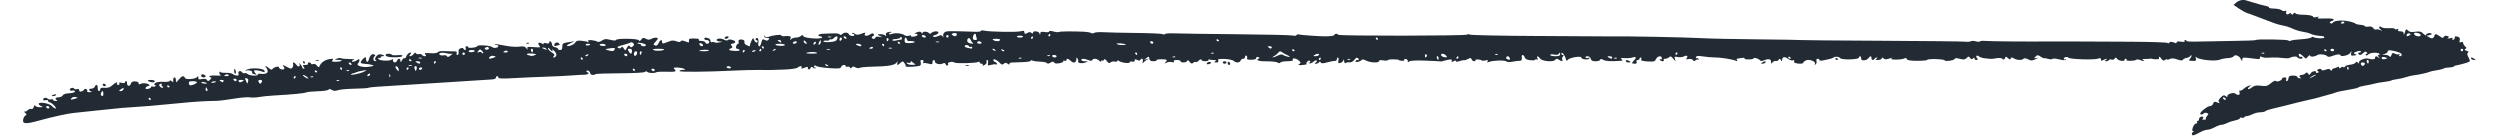 <svg xmlns="http://www.w3.org/2000/svg" xmlns:xlink="http://www.w3.org/1999/xlink" width="1050" viewBox="0 0 787.5 43.5" height="58" preserveAspectRatio="xMidYMid meet"><defs><clipPath id="12924565c8"><path d="M 7 0 L 780 0 L 780 42.82 L 7 42.82 Z M 7 0 " clip-rule="nonzero"></path></clipPath></defs><g clip-path="url(#12924565c8)"><path fill="#222b34" d="M 779.332 18.891 C 778.969 18.895 778.562 18.719 778.43 18.504 C 778.125 18.008 778.641 18.008 779.406 18.504 C 779.91 18.832 779.902 18.883 779.332 18.891 Z M 73.914 21.641 C 73.832 21.641 73.762 21.996 73.762 22.426 C 73.762 22.859 73.922 23.211 74.117 23.211 C 74.312 23.211 74.379 22.859 74.266 22.426 C 74.156 21.996 73.996 21.641 73.914 21.641 Z M 95.449 19.68 C 95.582 19.895 95.766 20.07 95.863 20.07 C 95.957 20.07 96.035 19.895 96.035 19.68 C 96.035 19.465 95.848 19.289 95.621 19.289 C 95.395 19.289 95.316 19.465 95.449 19.68 Z M 63.434 23.566 C 63.324 23.742 63.348 24 63.484 24.137 C 63.859 24.512 64.777 24.441 64.777 24.039 C 64.777 23.555 63.676 23.168 63.434 23.566 Z M 82.852 22.629 C 83.379 22.84 83.484 22.758 83.297 22.273 C 82.953 21.367 78.297 21.25 77.477 22.125 C 77.207 22.41 77.238 22.453 77.578 22.262 C 78.191 21.91 79.707 22.367 79.43 22.816 C 79.316 23 79.535 23.234 79.914 23.332 L 80.777 23.559 C 80.875 23.582 80.742 23.391 80.484 23.133 C 80.227 22.875 80.016 22.508 80.016 22.324 C 80.016 21.973 81.664 22.148 82.852 22.629 Z M 46.805 25.566 C 47.57 26.062 48.758 26.062 48.758 25.566 C 48.758 25.352 48.188 25.176 47.488 25.18 C 46.523 25.184 46.359 25.277 46.805 25.566 Z M 32.348 26.742 C 32.348 26.957 32.621 27.137 32.957 27.137 C 33.293 27.137 33.457 26.957 33.324 26.742 C 33.191 26.527 32.918 26.352 32.715 26.352 C 32.512 26.352 32.348 26.527 32.348 26.742 Z M 99.453 19.027 C 99.184 19.137 99.406 19.227 99.941 19.227 C 100.48 19.227 100.699 19.137 100.43 19.027 C 100.16 18.918 99.723 18.918 99.453 19.027 Z M 123.387 17.23 C 123.387 17.066 122.945 16.934 122.406 16.934 C 121.293 16.934 121.086 17.57 122.113 17.84 C 123.5 18.203 126.473 18.098 126.734 17.676 C 126.918 17.371 126.449 17.281 125.191 17.383 C 124.199 17.465 123.387 17.395 123.387 17.23 Z M 174.57 14.277 C 174.57 14.488 174.848 14.555 175.188 14.426 C 175.527 14.293 175.973 14.188 176.18 14.188 C 176.387 14.188 176.328 13.941 176.051 13.637 C 175.527 13.07 174.57 13.484 174.57 14.277 Z M 165.902 13.527 C 165.59 13.652 165.68 13.746 166.137 13.766 C 166.547 13.781 166.781 13.688 166.648 13.559 C 166.52 13.426 166.184 13.414 165.902 13.527 Z M 228.293 11.832 C 228.16 12.047 228.316 12.227 228.637 12.227 C 228.961 12.227 229.332 12.047 229.465 11.832 C 229.598 11.617 229.445 11.441 229.121 11.441 C 228.801 11.441 228.426 11.617 228.293 11.832 Z M 17.109 29.77 C 16.68 29.883 16.328 30.039 16.328 30.125 C 16.328 30.434 17.461 30.258 17.672 29.918 C 17.793 29.727 17.539 29.656 17.109 29.77 Z M 304.191 20.598 C 303.922 20.707 304.145 20.793 304.68 20.793 C 305.219 20.793 305.438 20.707 305.168 20.598 C 304.898 20.488 304.461 20.488 304.191 20.598 Z M 385.168 19.68 C 385.168 19.895 385.434 20.07 385.754 20.07 C 386.078 20.07 386.34 19.895 386.34 19.68 C 386.34 19.465 386.078 19.289 385.754 19.289 C 385.434 19.289 385.168 19.465 385.168 19.68 Z M 380.09 20.078 C 380.09 20.25 380.438 20.297 380.867 20.188 C 381.293 20.074 381.551 19.832 381.441 19.652 C 381.203 19.266 380.09 19.617 380.09 20.078 Z M 386.73 19.852 C 386.73 20.188 386.906 20.465 387.121 20.465 C 387.336 20.465 387.512 20.297 387.512 20.094 C 387.512 19.891 387.336 19.617 387.121 19.484 C 386.906 19.352 386.73 19.516 386.73 19.852 Z M 512.152 19.289 C 512.152 19.504 512.547 19.676 513.031 19.672 C 513.742 19.668 513.801 19.594 513.324 19.289 C 512.566 18.797 512.152 18.797 512.152 19.289 Z M 690.832 41.266 C 690.48 41.262 690.465 40.965 690.77 40.082 C 690.996 39.434 691.438 38.906 691.75 38.906 C 692.066 38.906 692.215 38.73 692.082 38.512 C 691.945 38.297 692.023 38.121 692.254 38.121 C 692.48 38.121 692.668 37.875 692.668 37.574 C 692.668 36.93 693.719 36.43 694.023 36.926 C 694.141 37.113 694.012 37.359 693.742 37.469 C 693.473 37.578 693.676 37.68 694.195 37.699 C 694.715 37.715 695.023 37.609 694.879 37.465 C 694.734 37.32 694.891 36.902 695.223 36.531 C 695.77 35.926 695.762 35.84 695.156 35.605 C 694.789 35.465 694.387 35.484 694.262 35.656 C 693.938 36.09 693.059 36.223 693.059 35.832 C 693.059 35.23 695.383 33.41 696.152 33.41 C 696.57 33.41 697.02 33.066 697.152 32.645 C 697.359 31.996 697.555 31.938 698.41 32.266 C 699.227 32.574 699.344 32.551 699.004 32.141 C 698.688 31.762 698.824 31.398 699.535 30.711 C 700.316 29.957 700.594 29.879 701.07 30.273 C 701.543 30.668 701.652 30.648 701.652 30.168 C 701.652 29.523 703.887 28.992 704.234 29.551 C 704.344 29.73 704.707 29.879 705.043 29.879 C 705.457 29.879 705.586 29.633 705.445 29.094 C 705.336 28.664 705.398 28.406 705.59 28.527 C 705.785 28.645 706.309 28.395 706.762 27.973 C 707.215 27.551 707.961 27.109 708.426 26.992 C 709.195 26.797 709.211 26.824 708.594 27.289 C 708.223 27.57 708.027 27.906 708.156 28.043 C 708.289 28.176 708.828 27.945 709.352 27.535 C 710.105 26.938 710.688 26.828 712.207 27.012 C 713.887 27.211 714.266 27.109 715.367 26.18 C 716.055 25.598 716.723 25.285 716.852 25.488 C 717.145 25.949 718.844 25.352 718.844 24.789 C 718.844 24.566 719.191 24.387 719.613 24.387 C 720.137 24.387 720.312 24.574 720.156 24.973 C 720.035 25.297 720.117 25.562 720.34 25.562 C 720.562 25.562 720.801 25.164 720.867 24.68 C 720.973 23.953 721.234 23.801 722.359 23.812 C 723.113 23.82 723.695 24.008 723.656 24.223 C 723.621 24.438 723.973 24.633 724.441 24.656 C 724.91 24.68 725.07 24.613 724.805 24.508 C 724.07 24.227 724.215 23.602 725.02 23.602 C 725.406 23.602 725.941 23.383 726.207 23.113 C 726.594 22.727 726.77 22.746 727.074 23.211 C 727.406 23.719 727.508 23.707 727.859 23.109 C 728.078 22.734 728.613 22.426 729.047 22.426 C 729.477 22.426 729.723 22.598 729.594 22.812 C 729.453 23.039 729.621 23.098 729.992 22.953 C 730.492 22.762 730.52 22.641 730.121 22.391 C 729.734 22.148 729.789 22.004 730.359 21.785 C 730.801 21.617 731.164 21.676 731.25 21.934 C 731.355 22.246 731.727 22.25 732.586 21.953 C 733.484 21.637 733.852 21.652 734.078 22.023 C 734.301 22.387 734.418 22.395 734.531 22.055 C 734.613 21.805 734.945 21.559 735.262 21.508 C 735.582 21.461 736.062 21.285 736.328 21.113 C 736.617 20.934 736.816 21 736.816 21.273 C 736.816 21.617 736.953 21.621 737.344 21.297 C 737.629 21.055 737.992 20.984 738.145 21.141 C 738.297 21.293 738.551 21.207 738.711 20.953 C 738.867 20.695 739.574 20.441 740.273 20.387 C 740.977 20.332 741.746 20.055 741.984 19.77 C 742.336 19.34 742.473 19.34 742.734 19.754 C 742.977 20.141 743.059 20.102 743.062 19.609 C 743.07 18.98 745.082 18.195 746 18.465 C 747.227 18.82 748.148 18.73 748.148 18.25 C 748.148 17.582 748.605 17.566 749.32 18.207 C 749.789 18.621 749.793 18.594 749.352 18.008 C 748.977 17.512 748.961 17.324 749.297 17.324 C 749.551 17.324 749.672 17.184 749.566 17.012 C 749.207 16.426 746.676 16.504 746.062 17.121 C 745.691 17.492 745.371 17.57 745.219 17.324 C 745.086 17.109 745.199 16.93 745.469 16.93 C 745.836 16.93 745.848 16.816 745.516 16.484 C 745.184 16.152 744.91 16.203 744.434 16.68 C 743.703 17.418 743.219 17.492 742.875 16.93 C 742.742 16.715 742.918 16.539 743.266 16.539 C 743.613 16.539 743.797 16.379 743.676 16.18 C 743.547 15.973 742.965 16.008 742.277 16.27 C 741.289 16.645 741.211 16.762 741.789 16.992 C 742.559 17.297 742.477 17.383 741.266 17.512 C 740.609 17.582 740.473 17.43 740.605 16.777 C 740.773 15.961 740.766 15.957 740.262 16.734 C 739.77 17.484 737.207 18 737.207 17.348 C 737.207 17.027 736.195 17.082 735.156 17.465 C 733.668 18.008 733.379 18.027 732.969 17.617 C 732.473 17.117 730.551 16.93 729.98 17.328 C 729.203 17.867 727.863 18.016 727.699 17.574 C 727.594 17.293 727.316 17.406 726.957 17.871 C 726.398 18.602 726.367 18.598 725.547 17.773 C 724.574 16.797 723.848 16.66 724.172 17.516 C 724.297 17.836 724.543 18.012 724.719 17.902 C 724.895 17.793 725.152 17.883 725.289 18.102 C 725.422 18.32 725.18 18.5 724.75 18.5 C 724.32 18.5 723.859 18.316 723.723 18.098 C 723.457 17.668 722.078 17.738 721.312 18.223 C 721.055 18.383 720.09 18.406 719.16 18.277 C 718.234 18.148 716.773 18.074 715.914 18.117 C 713.355 18.242 713.207 18.234 712.48 17.922 C 711.984 17.711 711.812 17.781 711.895 18.16 C 711.965 18.496 711.715 18.66 711.227 18.605 C 710.797 18.555 709.52 18.398 708.391 18.266 C 706.566 18.047 706.34 18.098 706.316 18.75 C 706.293 19.387 706.234 19.367 705.867 18.609 C 705.355 17.543 704.023 17.039 703.586 17.75 C 703.414 18.027 702.602 18.277 701.781 18.309 C 700.957 18.336 699.82 18.559 699.254 18.797 C 697.773 19.422 692.379 18.82 691.762 17.961 C 691.582 17.711 691.543 17.887 691.676 18.363 C 691.887 19.113 691.762 19.203 690.578 19.172 C 689.445 19.141 689.328 19.051 689.785 18.594 C 690.078 18.297 690.32 17.844 690.316 17.59 C 690.312 17.25 690.23 17.254 690.004 17.609 C 689.84 17.871 689.301 18.148 688.809 18.227 C 688.316 18.301 687.789 18.562 687.641 18.809 C 687.438 19.133 686.953 19.109 685.816 18.719 C 684.75 18.348 684.047 18.305 683.551 18.57 C 683.156 18.781 682.73 18.855 682.605 18.73 C 682.484 18.609 682.164 18.691 681.895 18.914 C 681.539 19.215 681.238 19.082 680.785 18.434 C 680.25 17.664 680.016 17.695 680.09 18.52 C 680.109 18.723 678.23 18.715 677.816 18.508 C 677.711 18.453 677.449 18.453 677.23 18.5 C 677.016 18.551 676.32 18.586 675.684 18.57 C 674.832 18.555 674.676 18.645 675.098 18.914 C 675.84 19.383 675.395 19.387 674.172 18.918 C 673.645 18.715 673.094 18.672 672.949 18.816 C 672.535 19.23 669.57 19.281 669.824 18.871 C 669.949 18.668 669.863 18.504 669.637 18.504 C 669.41 18.504 669.223 18.672 669.223 18.875 C 669.223 19.457 667.277 19.152 666.863 18.504 C 666.543 18.004 666.434 18 666.137 18.465 C 665.941 18.766 665.508 18.906 665.172 18.777 C 664.836 18.648 664.453 18.711 664.328 18.914 C 664.199 19.121 663.801 19.289 663.438 19.285 C 662.867 19.281 662.855 19.23 663.363 18.898 C 664.145 18.387 663.508 18.398 662.555 18.91 C 661.961 19.23 661.801 19.191 661.801 18.727 C 661.801 18.273 661.59 18.211 660.918 18.469 C 659.738 18.918 652.051 18.684 651.551 18.18 C 651.102 17.73 650.078 18 650.078 18.57 C 650.078 18.777 650.281 18.816 650.527 18.664 C 650.785 18.504 650.875 18.555 650.734 18.781 C 650.574 19.043 649.859 19.012 648.625 18.695 C 647.598 18.43 646.66 18.367 646.539 18.551 C 646.422 18.738 645.766 18.727 645.074 18.527 C 644.387 18.328 643.824 18.246 643.824 18.344 C 643.824 18.441 643.375 18.227 642.824 17.863 C 641.906 17.262 641.773 17.258 641.199 17.832 C 640.625 18.41 640.648 18.445 641.516 18.266 C 642.195 18.121 642.109 18.23 641.191 18.656 C 640.094 19.168 639.789 19.172 638.859 18.688 C 638.164 18.324 637.652 18.266 637.406 18.512 C 636.879 19.043 635.379 18.988 634.391 18.402 C 633.723 18.008 633.527 18.012 633.379 18.43 C 633.234 18.832 633.047 18.809 632.504 18.312 C 631.867 17.734 631.789 17.738 631.562 18.332 C 631.367 18.836 631.191 18.879 630.773 18.531 C 630.445 18.262 629.715 18.188 628.922 18.344 C 628.199 18.488 627.348 18.582 627.023 18.547 C 626.703 18.516 625.875 18.43 625.188 18.363 C 624.5 18.293 623.691 18.031 623.395 17.781 C 622.699 17.203 622.203 17.672 622.777 18.367 C 623.113 18.77 623.066 18.895 622.578 18.895 C 622.23 18.895 621.945 18.68 621.945 18.422 C 621.945 18.062 621.836 18.062 621.488 18.41 C 621.145 18.758 620.926 18.719 620.586 18.25 C 620.176 17.688 620.074 17.688 619.492 18.273 C 619.031 18.738 618.547 18.836 617.762 18.625 C 616.242 18.223 615.926 18.227 615.633 18.652 C 615.316 19.109 612.57 19.426 612.566 19.004 C 612.566 18.836 611.332 18.664 609.832 18.617 C 608.328 18.574 607.098 18.68 607.098 18.852 C 607.098 19.023 605.699 19.16 603.988 19.156 C 601.699 19.152 600.82 19.004 600.668 18.605 C 600.543 18.277 600.266 18.184 599.969 18.371 C 599.191 18.863 595.094 18.93 595.785 18.441 C 596.223 18.129 596.176 18.098 595.57 18.309 C 594.195 18.785 593.625 18.793 593.293 18.352 C 593.062 18.039 592.914 18.055 592.773 18.406 C 592.664 18.676 592.105 18.895 591.535 18.891 C 590.719 18.887 590.617 18.801 591.078 18.504 C 591.43 18.277 591.477 18.121 591.199 18.117 C 590.941 18.113 590.625 18.289 590.492 18.504 C 590.125 19.098 589.516 18.973 589.516 18.309 C 589.516 17.559 589.137 17.555 588.582 18.301 C 587.922 19.184 586.18 19.262 586.25 18.406 C 586.309 17.621 585.754 17.473 585.508 18.211 C 585.312 18.797 580.09 18.906 579.68 18.336 C 579.324 17.84 578.105 17.695 577.613 18.09 C 577.242 18.387 576.371 18.625 573.984 19.078 C 573.5 19.172 573.105 19.078 573.105 18.875 C 573.105 18.672 572.855 18.508 572.555 18.508 C 572.211 18.508 572.078 18.781 572.199 19.246 C 572.305 19.652 572.172 20.121 571.906 20.289 C 571.602 20.477 571.52 20.43 571.688 20.156 C 572.137 19.422 569.977 18.523 568.922 19.008 C 568.43 19.23 568.023 19.566 568.023 19.746 C 568.023 20.129 566.422 20.188 565.52 19.84 C 565.18 19.707 565.02 19.414 565.16 19.184 C 565.32 18.926 565.18 18.855 564.793 19.008 C 564.449 19.141 563.762 18.93 563.266 18.543 C 562.234 17.738 561.387 17.871 561.379 18.832 C 561.371 19.398 561.32 19.41 560.988 18.898 C 560.664 18.406 560.547 18.398 560.258 18.848 C 560.066 19.145 559.672 19.305 559.379 19.207 C 559.082 19.109 558.629 19.309 558.367 19.648 C 557.949 20.199 557.891 20.168 557.879 19.418 C 557.867 18.523 557.008 18.414 555.387 19.102 C 554.977 19.273 554.551 19.234 554.41 19.008 C 554.078 18.488 552.398 17.969 552.395 18.383 C 552.395 18.559 551.703 18.711 550.859 18.723 C 550.016 18.73 549.414 18.59 549.527 18.41 C 549.637 18.227 549.23 18.16 548.621 18.262 C 548.012 18.359 547.371 18.457 547.195 18.477 C 547.023 18.492 547.008 18.715 547.164 18.965 C 547.363 19.293 547.227 19.332 546.699 19.109 C 545.602 18.645 541.887 18.074 540.09 18.09 C 539.23 18.098 537.609 17.957 536.492 17.781 C 534.891 17.523 534.414 17.57 534.25 18 C 534.137 18.301 534.203 18.445 534.402 18.324 C 534.598 18.203 534.887 18.324 535.043 18.598 C 535.203 18.871 535.188 18.965 535.012 18.805 C 534.836 18.645 534.441 18.723 534.137 18.977 C 533.707 19.332 533.512 19.32 533.262 18.918 C 533.07 18.609 532.535 18.48 531.922 18.598 C 531.156 18.746 530.996 18.676 531.289 18.32 C 531.863 17.629 531.32 17.293 530.418 17.777 C 529.988 18.008 529.121 18.09 528.488 17.965 C 527.441 17.754 527.363 17.809 527.613 18.609 C 527.875 19.449 527.848 19.445 527.078 18.508 C 526.434 17.719 526.176 17.625 525.777 18.016 C 525.504 18.285 524.953 18.508 524.555 18.508 C 524.156 18.508 523.938 18.684 524.07 18.898 C 524.203 19.117 524.047 19.293 523.723 19.293 C 523.402 19.293 523.012 19.09 522.859 18.84 C 522.688 18.559 522.754 18.492 523.031 18.668 C 523.301 18.832 523.484 18.699 523.484 18.336 C 523.484 17.402 522.098 17.605 521.645 18.605 C 521.285 19.398 521.016 19.477 519.016 19.352 C 517.297 19.25 516.836 19.09 516.996 18.668 C 517.113 18.363 517.035 18.117 516.828 18.117 C 516.621 18.117 516.449 18.293 516.449 18.508 C 516.449 18.723 516.191 18.902 515.875 18.902 C 515.527 18.902 515.391 19.129 515.527 19.488 C 515.684 19.898 515.5 20.078 514.93 20.078 C 513.953 20.078 513.898 19.836 514.691 19.043 C 515.559 18.172 515.414 17.691 514.398 18.078 C 513.914 18.262 512.77 18.367 511.855 18.316 C 510.547 18.242 510.316 18.312 510.789 18.66 C 511.285 19.023 511.203 19.109 510.305 19.172 C 507.34 19.371 505.824 19.281 505.043 18.859 C 504.398 18.516 504.141 18.512 504.031 18.848 C 503.949 19.094 503.301 19.297 502.594 19.297 C 501.633 19.297 501.25 19.098 501.098 18.512 C 500.973 18.031 500.566 17.727 500.055 17.727 C 499.59 17.727 499.316 17.895 499.441 18.102 C 499.57 18.309 499.977 18.371 500.344 18.238 C 500.852 18.062 500.91 18.117 500.586 18.473 C 500.121 18.98 498.086 18.672 498.086 18.098 C 498.086 17.543 494.406 18.152 493.906 18.793 C 493.504 19.309 493.402 19.25 493.184 18.379 C 492.91 17.289 491.836 16.102 491.836 16.895 C 491.836 17.137 492.047 17.332 492.305 17.332 C 492.648 17.332 492.656 17.449 492.336 17.773 C 492.094 18.016 491.988 18.457 492.102 18.754 C 492.359 19.426 492.055 19.438 491.035 18.805 C 490.402 18.41 490.188 18.414 489.938 18.816 C 489.445 19.617 485.785 19.336 485.148 18.453 C 484.5 17.551 483.961 17.504 484.293 18.379 C 484.461 18.82 484.395 18.941 484.086 18.75 C 483.836 18.594 483.629 18.613 483.629 18.793 C 483.629 18.973 482.934 19.055 482.082 18.973 C 480.984 18.867 480.461 18.605 480.297 18.078 C 480.035 17.254 479.262 17.043 479.359 17.824 C 479.492 18.848 479.309 19.191 478.648 19.16 C 478.273 19.141 477.293 19.262 476.469 19.43 C 475.562 19.613 474.785 19.578 474.496 19.336 C 473.973 18.898 470.219 19.023 469.012 19.516 C 468.449 19.746 468.34 19.695 468.582 19.305 C 468.824 18.91 468.668 18.848 467.922 19.035 C 467.383 19.168 466.828 19.164 466.688 19.023 C 466.32 18.652 464.508 18.621 464.734 18.984 C 464.836 19.152 464.664 19.289 464.355 19.289 C 464.043 19.289 463.684 19.02 463.555 18.684 C 463.359 18.176 463.18 18.16 462.438 18.57 C 461.953 18.844 461.398 19.02 461.203 18.961 C 461.012 18.906 460.355 19.035 459.738 19.25 C 459.012 19.508 458.625 19.508 458.625 19.258 C 458.625 19.012 458.336 19.023 457.852 19.289 C 457.238 19.617 457.121 19.59 457.289 19.156 C 457.445 18.742 457.223 18.652 456.398 18.785 C 455.797 18.883 455.039 19.066 454.715 19.191 C 454.395 19.316 453.98 19.383 453.793 19.34 C 453.609 19.297 451.422 19.188 448.934 19.094 C 445.906 18.984 444.23 19.078 443.875 19.371 C 443.465 19.715 443.371 19.691 443.461 19.285 C 443.527 18.992 443.254 18.68 442.852 18.59 C 442.438 18.5 442.223 18.598 442.359 18.82 C 442.496 19.043 442.18 19.184 441.625 19.152 C 441.09 19.121 440.648 19.008 440.648 18.898 C 440.648 18.793 439.859 18.699 438.891 18.695 C 437.926 18.688 437.133 18.809 437.133 18.961 C 437.133 19.117 436.52 19.141 435.766 19.02 C 434.879 18.871 434.398 18.949 434.398 19.238 C 434.398 19.887 431.664 19.781 430.328 19.082 C 429.699 18.75 429.082 18.641 428.961 18.836 C 428.598 19.398 426.977 19.793 426.977 19.316 C 426.977 19.086 427.273 18.898 427.641 18.898 C 428.172 18.898 428.207 18.801 427.812 18.406 C 427.422 18.016 427.188 18.102 426.633 18.836 C 426.23 19.371 425.625 19.703 425.188 19.633 C 424.773 19.562 424.215 19.645 423.949 19.812 C 423.613 20.027 423.445 19.84 423.414 19.215 C 423.383 18.621 423.309 18.531 423.195 18.957 C 423.102 19.312 422.664 19.699 422.227 19.812 C 421.551 19.992 421.453 19.875 421.605 19.07 C 421.707 18.543 421.637 18.113 421.449 18.113 C 421.266 18.113 421.113 18.367 421.113 18.68 C 421.113 18.988 420.809 19.227 420.43 19.207 C 420.055 19.188 418.973 19.391 418.031 19.652 C 416.711 20.023 416.246 20.027 416.027 19.672 C 415.824 19.34 415.668 19.328 415.477 19.641 C 415.328 19.879 414.91 20.074 414.547 20.07 C 413.988 20.066 413.977 20.008 414.461 19.699 C 414.777 19.496 414.91 19.207 414.758 19.055 C 414.602 18.898 414.133 19.082 413.715 19.465 C 413.297 19.844 412.723 20.062 412.445 19.949 C 412.023 19.781 412.023 19.742 412.445 19.715 C 412.727 19.695 412.84 19.496 412.703 19.273 C 412.527 18.988 412.277 19.004 411.902 19.316 C 411.602 19.566 411.434 19.898 411.527 20.055 C 411.625 20.207 411.492 20.344 411.23 20.352 C 410.973 20.359 410.586 20.41 410.371 20.465 C 410.152 20.516 409.715 20.535 409.395 20.508 C 408.887 20.461 408.883 20.406 409.371 20.094 C 409.84 19.797 409.773 19.602 408.996 18.969 C 408.09 18.234 406.82 18.211 407.27 18.938 C 407.387 19.133 406.605 19.289 405.531 19.289 C 404.457 19.289 403.469 19.469 403.332 19.688 C 403.199 19.906 402.879 19.953 402.625 19.789 C 402.09 19.441 401.012 19.32 398.16 19.301 C 396.289 19.289 395.422 18.801 396.578 18.41 C 396.871 18.312 396.797 18.16 396.383 18 C 395.957 17.836 395.719 17.934 395.719 18.273 C 395.719 18.625 395.199 18.809 394.176 18.824 C 393.047 18.84 392.688 18.707 392.836 18.324 C 392.945 18.035 392.848 17.684 392.617 17.539 C 392.391 17.398 392.199 17.559 392.199 17.891 C 392.199 18.227 391.934 18.504 391.602 18.504 C 391.273 18.504 390.902 18.77 390.781 19.094 C 390.504 19.816 389.312 19.859 388.613 19.176 C 388.332 18.895 387.066 18.629 385.809 18.578 C 383.895 18.504 383.555 18.586 383.742 19.086 C 383.906 19.508 383.723 19.68 383.105 19.676 C 382.402 19.672 382.348 19.598 382.824 19.289 C 383.27 19 383.113 18.906 382.172 18.902 C 381.492 18.898 380.863 18.766 380.77 18.602 C 380.68 18.441 380.66 18.531 380.727 18.801 C 380.879 19.422 378.652 19.469 378.441 18.844 C 378.348 18.555 378.051 18.645 377.609 19.086 C 377.234 19.465 376.816 19.664 376.688 19.535 C 376.555 19.402 376.191 19.508 375.883 19.766 C 375.426 20.145 375.199 20.086 374.727 19.469 C 374.32 18.934 374.082 18.848 373.957 19.191 C 373.738 19.77 371.883 19.859 371.883 19.289 C 371.883 19.07 371.344 18.895 370.688 18.895 C 369.883 18.895 369.586 19.043 369.773 19.348 C 369.969 19.664 369.777 19.73 369.145 19.566 C 368.648 19.434 367.875 19.516 367.426 19.75 C 366.754 20.094 366.695 20.078 367.098 19.648 C 367.871 18.824 367.695 18.688 365.852 18.672 C 364.898 18.664 364.203 18.797 364.312 18.973 C 364.418 19.145 363.98 19.285 363.34 19.285 C 362.461 19.285 362.137 19.086 362.047 18.48 C 361.93 17.734 361.863 17.723 361.137 18.285 L 360.359 18.895 L 361.922 18.441 L 361.137 18.93 C 360.707 19.195 360.215 19.605 360.039 19.84 C 359.863 20.078 359.832 19.871 359.969 19.387 C 360.215 18.5 359.645 18.145 359.184 18.895 C 359.023 19.156 358.688 19.152 358.184 18.883 C 357.598 18.566 357.426 18.602 357.426 19.043 C 357.426 19.414 357.16 19.535 356.645 19.402 C 356.215 19.289 355.863 19.383 355.863 19.609 C 355.863 20.102 353.18 19.766 352.445 19.184 C 352.121 18.93 351.957 18.934 351.957 19.203 C 351.957 19.426 351.605 19.516 351.172 19.402 C 350.742 19.289 350.145 19.402 349.84 19.652 C 349.406 20.016 349.152 19.922 348.629 19.207 C 348.188 18.605 347.906 18.469 347.781 18.801 C 347.676 19.07 347.43 19.191 347.234 19.07 C 347.039 18.949 346.879 19.047 346.879 19.293 C 346.879 19.551 346.617 19.477 346.262 19.121 C 345.562 18.418 344.273 18.301 344.07 18.922 C 343.973 19.215 343.609 19.215 342.84 18.922 C 341.469 18.398 340.625 18.387 340.625 18.895 C 340.625 19.113 341.109 19.301 341.699 19.312 L 342.773 19.34 L 341.84 19.715 C 340.871 20.102 339.309 19.84 339.617 19.34 C 339.715 19.184 339.633 18.797 339.434 18.484 C 339.125 17.996 339.074 18 339.07 18.523 C 339.059 19.711 338.242 20.066 337.379 19.258 C 336.473 18.41 335.938 18.289 335.938 18.938 C 335.938 19.176 335.664 19.266 335.332 19.137 C 334.996 19.008 334.828 19.07 334.949 19.27 C 335.074 19.473 334.539 19.758 333.758 19.906 C 332.801 20.086 332.238 20.016 332.039 19.695 C 331.809 19.32 331.559 19.328 330.898 19.738 C 330.344 20.082 329.957 20.129 329.77 19.863 C 329.617 19.645 328.699 19.453 327.73 19.434 C 326.766 19.418 325.637 19.258 325.227 19.082 C 324.785 18.891 324.57 18.906 324.699 19.117 C 324.824 19.32 323.703 19.52 322.125 19.574 C 320.59 19.625 319.023 19.684 318.648 19.695 C 318.273 19.711 317.965 19.91 317.965 20.141 C 317.965 20.398 317.746 20.375 317.379 20.066 C 316.91 19.676 316.672 19.68 316.199 20.07 C 315.715 20.477 315.488 20.43 314.93 19.797 C 314.129 18.891 312.883 18.355 312.883 18.914 C 312.883 19.129 313.148 19.406 313.469 19.531 C 313.793 19.656 314.059 19.926 314.059 20.133 C 314.059 20.336 313.906 20.41 313.723 20.297 C 313.539 20.184 312.863 20.242 312.223 20.426 C 311.137 20.734 311.07 20.695 311.234 19.824 C 311.332 19.305 311.223 18.891 310.988 18.891 C 310.754 18.891 310.66 19.141 310.777 19.445 C 310.902 19.773 310.633 20.199 310.133 20.469 C 309.551 20.781 309.359 20.789 309.539 20.5 C 309.688 20.254 309.539 20.066 309.195 20.066 C 308.859 20.066 308.586 19.879 308.586 19.652 C 308.586 19.422 308.391 19.355 308.152 19.504 C 307.465 19.93 301.059 20.074 300.578 19.676 C 300.07 19.25 298.344 19.613 298.633 20.086 C 298.742 20.262 298.672 20.504 298.477 20.625 C 298.277 20.75 298.016 20.57 297.887 20.238 C 297.723 19.812 297.469 19.734 297.027 19.984 C 296.172 20.465 294.52 20.102 294.52 19.434 C 294.52 19.133 294.344 18.891 294.129 18.891 C 293.914 18.891 293.738 19.23 293.738 19.648 C 293.738 20.309 293.586 20.359 292.512 20.051 C 291.836 19.855 291.133 19.789 290.953 19.902 C 290.77 20.016 290.727 19.836 290.855 19.5 C 291.008 19.098 290.863 18.891 290.434 18.891 C 289.965 18.891 289.848 19.105 290.016 19.641 C 290.148 20.055 290.062 20.512 289.824 20.66 C 289.27 21.004 285.113 21.219 285.312 20.895 C 285.395 20.758 285.219 20.309 284.918 19.898 C 284.41 19.195 284.328 19.191 283.652 19.805 C 282.727 20.648 282.371 20.637 282.668 19.773 C 282.895 19.121 282.879 19.121 282.363 19.773 C 281.73 20.578 279.672 20.91 274.789 21.004 C 272.855 21.039 271.055 21.207 270.793 21.371 C 270.527 21.539 269.934 21.469 269.473 21.223 C 268.832 20.879 268.566 20.883 268.34 21.246 C 268.117 21.609 267.98 21.613 267.766 21.262 C 267.609 21.008 267.234 20.895 266.934 21.008 C 266.633 21.125 266.391 21.047 266.391 20.84 C 266.391 20.215 265.211 20.41 264.953 21.082 C 264.75 21.613 264.195 21.668 261.172 21.453 C 259.223 21.316 257.418 21.027 257.16 20.812 C 256.848 20.551 256.605 20.559 256.438 20.832 C 256.297 21.055 256.398 21.242 256.664 21.242 C 256.926 21.242 257.027 21.355 256.891 21.496 C 256.754 21.633 256.391 21.539 256.09 21.289 C 255.66 20.93 255.488 20.965 255.301 21.453 C 255.172 21.797 254.883 21.965 254.664 21.828 C 254.445 21.691 254.363 21.418 254.488 21.215 C 254.617 21.008 254.277 21.016 253.688 21.242 C 252.402 21.73 252.215 21.73 252.52 21.238 C 252.855 20.691 251.797 20.746 251.238 21.305 C 250.977 21.57 249.164 21.828 246.961 21.914 C 242.699 22.082 243.121 22.07 238.844 22.035 C 237.125 22.023 233.695 22.109 231.223 22.23 C 222.555 22.66 214.031 22.734 214.031 22.379 C 214.031 22.184 214.516 22.012 215.105 21.996 C 216.059 21.973 216.09 21.93 215.398 21.633 C 214.969 21.445 214.012 21.281 213.27 21.266 C 212.223 21.246 212.027 21.344 212.391 21.711 C 213.234 22.555 212.898 22.68 210.027 22.602 C 208.469 22.555 207.027 22.617 206.824 22.734 C 206.16 23.117 204.473 23.086 203.941 22.672 C 203.605 22.41 203.332 22.406 203.16 22.656 C 203.004 22.883 199.797 23.055 195.348 23.082 C 191.195 23.105 187.695 23.227 187.566 23.359 C 187.113 23.812 185.898 23.586 185.898 23.047 C 185.898 22.746 185.637 22.398 185.312 22.273 C 184.992 22.148 184.727 22.219 184.727 22.426 C 184.727 22.637 184.914 22.809 185.141 22.809 C 185.371 22.809 185.453 22.977 185.324 23.184 C 185.195 23.391 184.617 23.551 184.031 23.543 C 183.449 23.539 181.738 23.629 180.234 23.754 C 178.73 23.879 175.125 24.055 172.223 24.148 C 169.324 24.246 164.707 24.449 161.969 24.605 C 158.301 24.816 156.988 24.77 156.988 24.438 C 156.988 24.188 156.812 23.984 156.598 23.984 C 156.383 23.984 156.207 24.215 156.207 24.492 C 156.207 24.824 155.617 25.02 154.543 25.051 C 153.633 25.078 120.445 27.234 119.004 27.312 C 117.559 27.391 116.227 27.547 116.043 27.66 C 115.859 27.773 113.883 27.898 111.648 27.938 C 109.414 27.977 107.07 28.188 106.441 28.41 C 105.605 28.703 105.086 28.68 104.52 28.324 C 103.988 27.988 103.664 27.969 103.488 28.25 C 103.348 28.477 101.832 28.699 100.121 28.742 C 98.41 28.785 96.746 28.953 96.426 29.113 C 95.848 29.398 92.039 29.762 86.266 30.082 C 84.652 30.172 82.543 30.387 81.578 30.562 C 80.609 30.742 79.293 30.785 78.648 30.66 C 78 30.535 75.629 30.75 73.371 31.133 C 71.117 31.52 68.566 31.812 67.707 31.785 C 66.148 31.734 59.945 32.117 57.352 32.422 C 56.602 32.512 49.898 33.086 49.148 33.184 C 48.395 33.281 45.934 33.477 43.676 33.621 C 38.965 33.918 38.871 33.926 30.785 34.777 L 23.164 35.582 C 21.133 35.793 16.629 36.785 12.273 37.984 C 8.062 39.145 7.09 39.09 7.281 37.719 C 7.355 37.18 7.676 36.59 7.992 36.41 C 8.484 36.129 8.461 35.996 7.855 35.496 C 7.465 35.176 7.352 35.016 7.602 35.145 C 7.852 35.27 8.34 35.09 8.688 34.742 C 9.031 34.395 9.555 34.203 9.852 34.316 C 10.172 34.441 10.492 34.184 10.648 33.668 C 10.809 33.145 10.988 33.004 11.109 33.305 C 11.223 33.574 11.867 33.785 12.551 33.77 C 13.707 33.746 13.727 33.723 12.883 33.383 C 12.387 33.18 12.09 32.84 12.223 32.621 C 12.602 32.004 15.66 32.609 16.391 33.445 C 16.746 33.852 17.246 34.188 17.504 34.188 C 17.762 34.188 17.559 33.75 17.051 33.215 C 16.547 32.676 15.91 32.234 15.645 32.23 C 15.375 32.227 15.156 32.027 15.156 31.789 C 15.156 31.543 14.809 31.441 14.375 31.555 C 13.941 31.668 13.59 31.609 13.59 31.426 C 13.59 30.805 14.406 30.586 14.973 31.059 C 15.281 31.316 15.801 31.426 16.125 31.301 C 16.453 31.176 16.719 31.246 16.719 31.453 C 16.719 31.66 17.113 31.82 17.598 31.801 C 18.078 31.785 18.258 31.68 17.988 31.574 C 17.152 31.234 17.449 30.656 18.457 30.656 C 18.984 30.656 19.562 30.391 19.742 30.07 C 19.922 29.746 20.586 29.461 21.227 29.43 C 22.934 29.352 23.789 29.074 23.547 28.684 C 23.43 28.492 23.094 28.426 22.801 28.543 C 22.508 28.652 22.164 28.578 22.035 28.367 C 21.906 28.16 22.094 27.879 22.453 27.738 C 22.809 27.602 23.219 27.68 23.359 27.906 C 23.5 28.137 23.91 28.215 24.27 28.074 C 24.711 27.906 24.922 28.027 24.922 28.441 C 24.922 29.094 26.051 28.91 26.539 28.18 C 26.859 27.703 27.746 28.23 27.445 28.719 C 27.324 28.922 27.715 29.062 28.32 29.039 C 28.98 29.012 29.145 28.922 28.73 28.816 C 27.789 28.566 27.871 27.906 28.844 27.906 C 29.277 27.906 29.738 27.645 29.859 27.32 C 30.215 26.391 30.785 26.633 30.785 27.711 C 30.785 28.25 30.961 28.691 31.176 28.691 C 31.391 28.691 31.566 28.438 31.566 28.125 C 31.566 27.719 31.969 27.586 33 27.652 C 34.043 27.719 34.699 27.496 35.402 26.844 C 36.379 25.934 37.285 25.617 36.84 26.336 C 36.707 26.555 36.883 26.73 37.23 26.73 C 37.605 26.73 37.75 26.547 37.586 26.281 C 37.391 25.965 37.617 25.906 38.344 26.09 C 38.957 26.246 39.379 26.191 39.379 25.953 C 39.379 25.734 39.535 25.555 39.727 25.555 C 39.918 25.555 40.051 25.844 40.02 26.199 C 39.938 27.156 40.961 27.336 41.203 26.406 C 41.355 25.824 41.715 25.617 42.543 25.641 C 43.238 25.66 43.676 25.883 43.676 26.223 C 43.676 26.609 43.859 26.664 44.301 26.418 C 45 26.027 46.703 26.25 47.027 26.777 C 47.145 26.969 46.984 27.125 46.672 27.125 C 46.359 27.125 46.016 27.359 45.902 27.648 C 45.758 28.027 45.969 28.125 46.645 27.996 C 47.16 27.898 47.586 27.641 47.586 27.43 C 47.586 27.215 47.844 27.137 48.156 27.262 C 48.473 27.383 48.836 27.309 48.961 27.105 C 49.09 26.902 48.996 26.73 48.754 26.73 C 48.465 26.73 48.492 26.551 48.832 26.207 C 49.16 25.879 50.105 25.719 51.398 25.777 C 52.598 25.832 53.445 25.703 53.445 25.469 C 53.445 25.238 53.707 25.281 54.055 25.57 C 54.387 25.852 54.633 25.918 54.594 25.719 C 54.449 24.965 54.633 24.375 55.008 24.375 C 55.223 24.375 55.406 24.773 55.414 25.258 C 55.426 26.121 55.449 26.113 56.309 25.062 C 57.277 23.871 57.941 23.695 58.262 24.539 C 58.512 25.191 61.66 24.934 62.133 24.219 C 62.402 23.816 62.586 24.156 62.48 24.855 C 62.457 25.012 62.984 25.031 63.648 24.898 C 64.473 24.734 64.961 24.832 65.191 25.203 C 65.473 25.66 65.645 25.637 66.215 25.066 C 66.633 24.641 66.715 24.379 66.422 24.379 C 66.16 24.379 65.949 24.223 65.949 24.031 C 65.949 23.836 66.871 23.734 68 23.801 C 69.129 23.863 69.832 23.832 69.562 23.723 C 69.293 23.617 69.09 23.234 69.105 22.875 C 69.121 22.516 69.211 22.398 69.301 22.613 C 69.391 22.828 70.211 22.98 71.125 22.941 C 72.039 22.906 73.02 23.074 73.309 23.312 C 73.594 23.551 74.168 23.77 74.582 23.801 C 75.148 23.844 75.281 23.676 75.109 23.137 C 74.859 22.348 75.863 22.098 76.32 22.836 C 76.461 23.066 76.801 23.168 77.074 23.062 C 77.352 22.957 77.773 23.07 78.02 23.32 C 78.547 23.852 81.188 24.012 81.188 23.516 C 81.188 23.324 81.406 23.195 81.676 23.23 C 83.293 23.441 84.312 23.16 84.312 22.496 C 84.312 22.105 84.102 21.578 83.844 21.32 C 83.113 20.586 83.965 20.766 84.793 21.52 C 85.285 21.965 85.621 22.051 85.801 21.77 C 86.168 21.191 87.828 20.703 87.828 21.172 C 87.828 21.66 88.961 22.098 89.445 21.797 C 89.672 21.656 89.617 21.312 89.312 20.934 C 89.035 20.586 88.98 20.391 89.195 20.496 C 89.41 20.602 90.082 20.938 90.688 21.242 C 91.637 21.719 91.836 21.715 92.148 21.223 C 92.348 20.906 92.43 20.43 92.332 20.16 C 92.043 19.371 92.812 19.598 93.43 20.484 C 94.023 21.332 94.734 20.891 94.27 19.965 C 94.133 19.695 94.301 19.816 94.637 20.238 C 94.977 20.656 95.254 21.141 95.254 21.316 C 95.254 21.492 95.449 21.633 95.691 21.633 C 95.996 21.633 95.98 21.453 95.645 21.043 C 95.23 20.547 95.316 20.457 96.203 20.457 C 96.805 20.457 97.148 20.289 97.012 20.062 C 96.879 19.848 97.043 19.672 97.379 19.672 C 97.715 19.672 97.988 19.844 97.988 20.051 C 97.988 20.262 98.277 20.32 98.629 20.184 C 99.023 20.031 99.496 20.227 99.848 20.688 C 100.242 21.203 100.477 21.285 100.602 20.953 C 101.039 19.785 102.203 18.906 103.652 18.648 C 104.969 18.414 105.145 18.457 104.762 18.922 C 104.383 19.383 104.562 19.469 105.832 19.445 C 107.742 19.406 108.371 18.898 106.551 18.863 C 105.32 18.836 105.289 18.809 106.133 18.469 C 106.633 18.266 107.227 18.211 107.445 18.348 C 107.664 18.484 108.836 18.594 110.047 18.59 C 111.258 18.586 111.941 18.664 111.566 18.766 C 111.188 18.863 110.883 19.102 110.883 19.297 C 110.883 19.68 111.965 19.379 112.738 18.777 C 113.379 18.281 113.406 19.332 112.77 19.973 C 112.043 20.703 114.266 21.352 116.352 21.016 C 117.91 20.762 118 20.695 117.133 20.438 C 116.594 20.273 115.586 20.125 114.887 20.102 C 114.188 20.082 113.617 19.887 113.617 19.672 C 113.617 19.129 115.168 17.617 115.227 18.102 C 115.254 18.316 115.297 18.656 115.324 18.855 C 115.445 19.734 115.945 19.676 116.176 18.754 C 116.52 17.379 117.41 16.652 118.008 17.254 C 118.262 17.508 118.289 17.711 118.074 17.711 C 117.863 17.711 117.664 18.062 117.633 18.496 C 117.594 19.004 117.805 19.27 118.23 19.25 C 118.594 19.23 118.691 19.133 118.449 19.035 C 117.613 18.688 118.766 16.984 119.762 17.094 C 120.828 17.207 121.445 17.707 120.52 17.707 C 120.16 17.707 119.867 17.895 119.867 18.125 C 119.867 18.352 119.668 18.418 119.426 18.266 C 119.156 18.098 119.059 18.203 119.168 18.539 C 119.391 19.188 123.031 19.328 123.477 18.703 C 123.641 18.469 123.766 18.586 123.77 18.984 C 123.777 19.824 124.777 19.898 125.09 19.082 C 125.398 18.273 126.117 18.34 126.133 19.18 C 126.145 19.73 126.246 19.691 126.641 18.973 C 126.914 18.48 127.254 18.199 127.398 18.344 C 127.547 18.488 127.785 18.273 127.938 17.863 C 128.223 17.086 128.812 16.551 129.391 16.539 C 129.578 16.535 129.512 16.797 129.246 17.121 C 128.855 17.594 128.859 17.711 129.25 17.711 C 129.523 17.711 129.996 17.402 130.301 17.023 C 130.664 16.574 130.922 16.492 131.047 16.785 C 131.152 17.031 131.559 17.148 131.953 17.047 C 132.352 16.941 132.793 17.051 132.938 17.285 C 133.078 17.52 133.473 17.711 133.809 17.711 C 134.289 17.711 134.324 17.59 133.965 17.16 C 133.586 16.699 133.84 16.637 135.566 16.754 C 136.828 16.84 137.727 16.723 137.895 16.445 C 138.051 16.191 138.914 16.039 139.863 16.094 C 140.793 16.148 142.117 16.184 142.809 16.168 C 143.77 16.148 144.016 16.281 143.844 16.73 C 143.719 17.055 143.812 17.316 144.051 17.316 C 144.426 17.316 144.57 16.793 144.449 15.883 C 144.379 15.367 145.801 14.816 145.961 15.293 C 146.043 15.543 146.293 15.75 146.512 15.75 C 146.73 15.75 146.809 15.484 146.688 15.16 C 146.547 14.793 146.688 14.57 147.059 14.57 C 147.387 14.57 147.57 14.707 147.469 14.871 C 147.367 15.039 147.973 15.109 148.812 15.027 C 149.656 14.945 150.344 14.727 150.344 14.535 C 150.344 14.047 154.547 14.316 155.062 14.84 C 155.535 15.309 156.984 15.074 156.984 14.523 C 156.984 14.336 156.691 14.18 156.336 14.18 C 155.977 14.18 155.777 14.082 155.895 13.965 C 156.012 13.852 157.375 14.02 158.93 14.348 C 160.559 14.688 162.484 14.836 163.488 14.699 C 164.902 14.504 165.324 14.598 165.793 15.203 C 166.223 15.762 166.312 15.785 166.145 15.305 C 165.953 14.746 166.219 14.688 168.172 14.844 C 170.199 15.008 170.367 14.965 169.898 14.398 C 169.191 13.543 169.727 13.109 170.719 13.73 C 171.207 14.035 171.418 14.062 171.254 13.801 C 171.07 13.5 171.305 13.441 171.996 13.617 C 172.629 13.777 173.004 13.707 173.004 13.438 C 173.004 12.617 173.734 13 173.859 13.883 C 173.938 14.453 174.297 14.812 174.863 14.895 C 175.344 14.961 175.742 15.184 175.742 15.383 C 175.742 15.586 176.059 15.75 176.445 15.75 C 176.953 15.75 177.145 15.457 177.129 14.707 C 177.105 13.629 177.281 13.531 179.742 13.184 L 181.016 13.004 L 179.699 13.609 C 178.977 13.945 178.473 14.305 178.578 14.414 C 178.969 14.805 180.852 14.07 181.215 13.387 C 181.508 12.84 181.949 12.719 183.188 12.836 C 184.066 12.922 184.977 13.109 185.207 13.254 C 185.469 13.418 185.516 13.332 185.328 13.027 C 185.109 12.672 185.379 12.57 186.344 12.652 C 187.066 12.715 187.867 12.918 188.121 13.105 C 188.402 13.316 188.973 13.191 189.59 12.785 C 190.43 12.234 190.867 12.195 192.25 12.547 C 193.293 12.812 193.957 12.832 194.039 12.598 C 194.242 12.012 201.035 12.117 201.254 12.711 C 201.383 13.055 201.605 12.98 202.004 12.465 C 202.484 11.836 202.699 11.801 203.465 12.211 C 204.164 12.586 204.555 12.59 205.238 12.223 C 205.719 11.965 206.418 11.812 206.785 11.887 C 207.395 12.012 207.383 12.113 206.645 12.969 C 205.668 14.094 205.676 14.043 206.426 14.332 C 206.816 14.48 207.176 14.223 207.465 13.586 C 207.965 12.484 208.562 12.297 208.562 13.242 C 208.562 13.688 208.766 13.793 209.246 13.598 C 209.621 13.445 210.105 13.277 210.32 13.223 C 210.535 13.168 210.988 13.004 211.328 12.852 C 211.664 12.703 212.441 12.773 213.055 13.004 C 213.844 13.309 214.238 13.309 214.422 13.008 C 214.605 12.707 215 12.707 215.75 12.992 C 217.109 13.516 217.082 13.52 217.016 12.742 C 216.965 12.109 217.336 12.043 219.719 12.184 C 220.055 12.203 220.234 12.379 220.117 12.566 C 220 12.754 220.379 12.91 220.957 12.91 C 221.535 12.91 222.074 13.109 222.156 13.352 C 222.375 14.008 223.41 13.887 223.41 13.203 C 223.41 12.879 223.062 12.617 222.629 12.617 C 222.199 12.617 221.848 12.441 221.848 12.223 C 221.848 11.777 222.289 11.727 223.18 12.07 C 223.52 12.199 223.801 12.574 223.801 12.895 C 223.801 13.246 224.027 13.398 224.359 13.27 C 224.668 13.148 224.977 13.176 225.043 13.332 C 225.109 13.48 225.781 13.496 226.535 13.363 C 227.73 13.148 227.766 13.109 226.828 13.062 C 226.238 13.035 225.754 12.848 225.754 12.648 C 225.754 12.055 227.051 11.969 228.082 12.496 C 228.656 12.785 229.137 12.836 229.27 12.617 C 229.551 12.16 231.59 12.672 231.621 13.207 C 231.633 13.426 231.277 13.66 230.824 13.73 C 230.168 13.832 230.098 13.969 230.465 14.41 C 230.82 14.844 230.785 15.016 230.289 15.207 C 229.18 15.637 229.613 15.949 231.43 16.035 C 232.469 16.082 233.105 15.961 232.969 15.738 C 232.844 15.535 232.504 15.367 232.215 15.367 C 231.879 15.367 231.762 15.078 231.891 14.582 C 232.004 14.148 232.27 13.797 232.484 13.797 C 232.695 13.797 232.773 13.543 232.656 13.234 C 232.41 12.598 233.047 12.27 234.027 12.527 C 234.391 12.621 234.598 12.93 234.488 13.215 C 234.379 13.504 234.641 13.926 235.074 14.16 C 236 14.656 236.328 14.691 236.234 14.285 C 236.195 14.125 236.406 13.492 236.703 12.883 C 237.211 11.824 237.254 11.812 237.539 12.586 C 237.848 13.418 238.648 13.727 238.648 13.012 C 238.648 12.797 238.461 12.621 238.234 12.621 C 238.004 12.621 237.93 12.441 238.066 12.223 C 238.531 11.461 239.117 12.328 238.891 13.453 C 238.66 14.609 239.301 15.074 239.637 13.992 L 240.008 12.801 C 240.156 12.332 240.371 12.285 240.945 12.594 C 241.488 12.887 241.809 12.855 242.113 12.484 C 242.441 12.086 242.348 11.977 241.707 12 C 241.25 12.02 240.801 11.766 240.707 11.441 C 240.57 10.953 240.605 10.945 240.922 11.398 C 241.168 11.754 241.559 11.84 242.027 11.641 C 243.258 11.121 246.07 10.762 246.07 11.125 C 246.07 11.312 246.465 11.438 246.949 11.395 C 248.793 11.234 249.289 11.414 249.02 12.125 C 248.812 12.676 248.855 12.715 249.25 12.324 C 249.523 12.051 250.199 11.832 250.758 11.832 C 251.316 11.832 251.992 11.613 252.262 11.344 C 252.648 10.957 252.816 10.977 253.102 11.438 C 253.504 12.09 258.965 12.43 258.965 11.801 C 258.965 11.602 258.699 11.441 258.379 11.441 C 258.055 11.441 257.793 11.266 257.793 11.047 C 257.793 10.832 258.629 10.633 259.648 10.609 C 260.668 10.586 262.121 10.539 262.871 10.508 C 263.625 10.48 264.363 10.629 264.516 10.848 C 264.695 11.098 264.965 11.062 265.277 10.75 C 265.91 10.113 267.141 10.125 267.387 10.77 C 267.609 11.352 269.125 11.574 269.125 11.023 C 269.125 10.82 268.918 10.656 268.668 10.656 C 268.418 10.656 268.324 10.543 268.461 10.402 C 268.602 10.266 268.977 10.371 269.301 10.641 C 269.75 11.012 270.184 11.027 271.129 10.695 C 272.633 10.168 272.746 10.164 272.461 10.629 C 272.031 11.328 273.07 11.504 274.004 10.887 C 274.703 10.43 275.016 10.391 275.23 10.734 C 275.387 10.988 275.305 11.266 275.055 11.352 C 274.391 11.57 274.484 12.223 275.18 12.223 C 275.504 12.223 275.766 12.035 275.766 11.801 C 275.766 11.539 276.246 11.465 277.035 11.605 C 278.094 11.797 278.156 11.773 277.426 11.453 C 276.941 11.242 276.547 11.016 276.547 10.945 C 276.547 10.605 278.336 10.746 278.785 11.121 C 279.18 11.449 279.246 11.41 279.074 10.957 C 278.926 10.566 279.145 10.285 279.73 10.133 C 280.219 10.004 280.695 9.98 280.797 10.082 C 280.895 10.184 280.77 10.266 280.52 10.266 C 280.27 10.266 280.062 10.438 280.062 10.648 C 280.062 10.891 280.414 10.898 281.039 10.66 C 282.078 10.266 284.246 10.523 285.027 11.141 C 285.285 11.344 285.879 11.387 286.344 11.238 C 286.836 11.082 287.102 11.121 286.973 11.332 C 286.844 11.535 287.25 11.621 287.898 11.523 C 289.141 11.34 289.488 10.68 288.367 10.629 C 287.953 10.609 288.125 10.438 288.801 10.188 C 289.668 9.871 290 9.898 290.262 10.316 C 290.504 10.703 290.602 10.715 290.605 10.367 C 290.613 9.805 292.234 9.875 292.648 10.457 C 292.824 10.703 293.102 10.668 293.41 10.359 C 294.047 9.719 295.809 9.715 295.598 10.352 C 295.512 10.617 295.016 10.934 294.496 11.055 C 293.902 11.195 293.719 11.383 294.008 11.562 C 294.258 11.719 294.926 11.633 295.496 11.371 C 296.34 10.984 296.602 11 296.93 11.465 C 297.258 11.93 297.293 11.914 297.121 11.371 C 297.004 11.012 297.184 10.488 297.512 10.215 C 298.086 9.734 298.699 9.723 307.316 10.012 C 308.23 10.043 308.977 9.922 308.977 9.742 C 308.977 9.562 309.473 9.527 310.082 9.66 C 311.832 10.047 320.391 10.184 321.578 9.844 C 322.391 9.609 322.652 9.672 322.652 10.094 C 322.652 10.742 322.996 10.797 323.812 10.281 C 324.176 10.051 324.566 10.07 324.887 10.336 C 325.242 10.637 325.387 10.629 325.387 10.312 C 325.387 9.578 327.266 9.801 327.461 10.559 C 327.633 11.211 327.645 11.211 327.688 10.559 C 327.723 10.004 327.984 9.918 329.098 10.094 C 329.879 10.219 330.469 10.148 330.469 9.926 C 330.469 9.676 330.945 9.676 331.84 9.922 C 332.594 10.133 333.379 10.199 333.582 10.074 C 333.922 9.863 337.66 9.828 341.602 10 C 342.461 10.035 343.395 10.215 343.672 10.395 C 343.949 10.578 344.387 10.559 344.648 10.359 C 344.906 10.156 346.262 10.062 347.66 10.148 C 349.055 10.234 353.715 10.34 358.012 10.383 C 362.309 10.426 366.035 10.594 366.289 10.762 C 366.543 10.926 366.844 10.91 366.957 10.723 C 367.07 10.539 368.359 10.441 369.816 10.508 C 371.277 10.574 380.117 10.695 389.465 10.781 C 398.812 10.863 406.844 11.055 407.309 11.203 C 407.781 11.352 408.27 11.289 408.41 11.059 C 408.551 10.828 408.809 10.73 408.984 10.84 C 409.246 11.004 415.793 11.469 417.5 11.445 C 419.375 11.422 420.332 11.266 420.332 10.98 C 420.332 10.801 420.598 10.656 420.918 10.656 C 421.242 10.656 421.504 10.789 421.504 10.949 C 421.504 11.367 461.891 11.316 462.195 10.898 C 462.336 10.707 462.676 10.703 462.977 10.895 C 463.27 11.082 472.477 11.277 483.434 11.332 C 494.395 11.387 507.531 11.484 507.855 11.473 C 510.922 11.355 531.23 11.742 536.184 12.027 C 538.547 12.164 546.547 12.328 553.961 12.398 C 561.375 12.469 567.438 12.566 567.438 12.621 C 567.438 12.676 578.781 12.77 592.641 12.84 C 606.504 12.91 618.398 13.039 619.082 13.129 C 619.762 13.219 620.531 13.156 620.793 12.996 C 621.055 12.832 621.77 12.844 622.383 13.02 C 622.996 13.195 623.578 13.211 623.676 13.051 C 623.773 12.891 624.434 12.816 625.145 12.879 C 626.848 13.035 637.711 13.121 646.367 13.062 C 649.145 13.043 651.375 13.047 671.176 13.145 C 677.301 13.176 682.531 13.344 682.801 13.52 C 683.07 13.695 683.289 13.68 683.289 13.488 C 683.289 13.078 684.461 13.109 685.152 13.539 C 685.43 13.711 685.633 13.641 685.633 13.371 C 685.633 13.055 686.082 12.977 687.008 13.129 C 687.824 13.262 688.293 13.203 688.16 12.984 C 688.035 12.777 688.117 12.613 688.344 12.613 C 688.57 12.613 688.758 12.746 688.758 12.906 C 688.758 13.07 690.297 13.152 692.176 13.094 C 694.059 13.031 698.98 12.945 703.117 12.898 C 707.25 12.848 710.637 12.723 710.637 12.613 C 710.641 12.262 720.594 12.406 720.852 12.762 C 720.988 12.953 721.309 12.977 721.562 12.816 C 721.816 12.66 723.27 12.461 724.793 12.375 C 726.312 12.285 727.77 12.039 728.023 11.828 C 728.281 11.613 728.582 11.535 728.695 11.648 C 729.121 12.078 732.129 12.246 732.129 11.84 C 732.129 11.617 731.996 11.422 731.836 11.41 C 729.812 11.25 728.496 11.004 727.848 10.656 C 727.414 10.426 726.312 10.133 725.395 10.004 C 724.477 9.879 723.043 9.445 722.203 9.039 C 721.363 8.637 720.047 8.203 719.273 8.078 C 718.5 7.953 717.254 7.617 716.5 7.336 C 715.746 7.055 710.094 4.934 709.664 4.754 C 709.23 4.57 708.469 4.301 707.965 4.16 C 707.461 4.016 706.266 3.371 705.312 2.723 L 703.574 1.547 L 704.43 0.801 C 705.227 0.109 706.375 -0.184 707.316 0.062 C 707.531 0.117 708.852 0.512 710.25 0.938 C 711.645 1.363 713.27 1.797 713.859 1.906 C 714.449 2.016 714.852 2.23 714.754 2.391 C 714.656 2.547 715.367 2.688 716.336 2.703 C 717.301 2.715 718.348 2.941 718.66 3.199 C 718.969 3.461 719.5 3.566 719.836 3.438 C 720.188 3.301 720.348 3.367 720.207 3.59 C 719.801 4.25 720.41 4.855 720.992 4.371 C 721.371 4.055 721.586 4.062 721.789 4.395 C 721.992 4.727 722.16 4.703 722.41 4.316 C 722.633 3.965 722.852 3.922 723.043 4.188 C 723.207 4.41 724.039 4.605 724.898 4.621 C 727.293 4.664 728.613 4.898 728.613 5.285 C 728.613 5.477 729.094 5.52 729.688 5.383 C 730.484 5.195 730.609 5.234 730.176 5.531 C 729.754 5.816 730.281 5.898 732.031 5.816 C 734.785 5.688 735.984 6.09 734.496 6.641 C 733.82 6.891 733.699 7.074 734.059 7.301 C 734.344 7.477 734.684 7.414 734.84 7.156 C 735.488 6.102 740.34 6.332 742.094 7.5 C 742.309 7.645 743.012 7.793 743.656 7.836 C 744.301 7.879 744.879 8.059 744.938 8.242 C 745 8.426 745.512 8.484 746.074 8.379 C 746.766 8.246 747.258 8.402 747.598 8.867 C 747.871 9.242 748.281 9.438 748.504 9.297 C 748.73 9.16 749.312 9.238 749.801 9.477 C 750.648 9.891 750.652 9.883 749.934 9.301 C 749.52 8.969 749.297 8.582 749.438 8.441 C 749.578 8.301 749.918 8.367 750.191 8.586 C 750.465 8.809 751.523 8.945 752.543 8.883 C 753.566 8.824 754.398 8.926 754.398 9.113 C 754.398 9.297 754.691 9.336 755.051 9.199 C 755.488 9.031 755.609 9.098 755.418 9.406 C 755.23 9.711 755.473 9.867 756.137 9.867 C 756.816 9.867 757.145 10.086 757.164 10.551 C 757.195 11.25 757.234 11.184 757.75 9.543 C 757.879 9.133 758.039 9.148 758.52 9.633 C 758.965 10.078 759.57 10.176 760.816 10.004 C 762.215 9.812 762.656 9.918 763.34 10.605 C 763.797 11.062 764.168 11.277 764.168 11.086 C 764.168 10.582 765.328 10.207 765.859 10.535 C 766.137 10.707 765.934 10.906 765.336 11.051 L 764.363 11.289 L 765.293 11.797 C 766.23 12.309 766.559 12.129 767.035 10.848 C 767.117 10.633 767.719 10.844 768.375 11.324 C 769.312 12.008 769.609 12.074 769.773 11.648 C 769.902 11.312 770.301 11.188 770.82 11.324 C 771.469 11.496 771.539 11.629 771.137 11.914 C 770.785 12.164 770.977 12.203 771.723 12.039 C 772.512 11.867 772.75 11.93 772.547 12.258 C 772.367 12.543 772.465 12.641 772.809 12.516 C 773.105 12.406 773.305 12.121 773.25 11.879 C 773.145 11.395 773.562 11.316 774.445 11.656 C 774.809 11.797 774.941 12.184 774.809 12.703 C 774.637 13.355 774.73 13.477 775.242 13.281 C 775.648 13.121 775.891 13.223 775.891 13.559 C 775.891 13.848 776.16 14.312 776.496 14.59 C 776.977 14.992 776.996 15.16 776.59 15.422 C 776.223 15.664 776.328 15.82 776.996 16.004 C 777.609 16.172 777.754 16.352 777.434 16.547 C 777.07 16.773 777.105 17.133 777.578 18.082 C 778.168 19.27 778.156 19.332 777.332 19.645 C 776.523 19.949 774.051 20.586 773.48 20.637 C 773.336 20.648 773.086 20.789 772.926 20.953 C 772.766 21.113 772.125 21.246 771.5 21.246 C 770.879 21.246 770.07 21.402 769.711 21.594 C 769.348 21.785 768.293 22.047 767.367 22.172 C 766.441 22.301 765.527 22.5 765.344 22.617 C 764.918 22.879 761.574 23.613 760.262 23.73 C 759.723 23.781 758.668 24.031 757.918 24.289 C 757.164 24.547 755.895 24.836 755.098 24.934 C 754.297 25.027 753.465 25.219 753.246 25.355 C 753.027 25.492 752.008 25.695 750.984 25.809 C 749.961 25.918 748.598 26.164 747.953 26.348 C 747.309 26.531 745.988 26.805 745.023 26.953 C 744.055 27.102 743.078 27.371 742.852 27.551 C 742.629 27.734 741.133 28.082 739.531 28.328 C 737.93 28.57 736.27 28.926 735.84 29.113 C 735.41 29.301 734.27 29.645 733.301 29.879 C 732.332 30.117 731.102 30.453 730.566 30.633 C 730.027 30.812 728.621 31.164 727.441 31.414 C 726.258 31.668 724.676 32.035 723.922 32.234 C 721.473 32.879 717.516 33.863 715.719 34.27 C 714.75 34.488 713.793 34.828 713.59 35.02 C 713.383 35.215 712.656 35.371 711.973 35.371 C 711.289 35.371 710.227 35.637 709.609 35.957 C 708.992 36.281 708.191 36.547 707.828 36.547 C 707.465 36.551 707.066 36.719 706.938 36.926 C 706.809 37.133 706.449 37.199 706.133 37.078 C 705.816 36.957 705.559 37.035 705.559 37.25 C 705.559 37.465 704.906 37.762 704.109 37.914 C 703.309 38.062 702.176 38.438 701.586 38.742 C 701 39.047 700.199 39.297 699.809 39.297 C 699.422 39.297 698.445 39.648 697.645 40.082 C 696.84 40.512 695.816 40.867 695.363 40.867 C 694.914 40.867 693.988 41.156 693.312 41.512 C 690.898 42.773 690.754 42.82 690.484 42.383 C 690.34 42.148 690.465 41.805 690.762 41.613 C 691.121 41.387 691.145 41.27 690.832 41.266 Z M 775.109 15.754 C 775.109 15.969 775.285 16.145 775.5 16.145 C 775.715 16.145 775.891 15.969 775.891 15.754 C 775.891 15.539 775.715 15.359 775.5 15.359 C 775.285 15.359 775.109 15.539 775.109 15.754 Z M 760.5 10.824 C 760.781 11.559 762.75 11.68 762.512 10.949 C 762.422 10.68 761.883 10.402 761.309 10.336 C 760.496 10.238 760.316 10.348 760.5 10.824 Z M 759.023 11.094 C 759.449 10.824 759.438 10.723 758.957 10.535 C 758.637 10.414 758.277 10.562 758.156 10.875 C 757.918 11.508 758.246 11.59 759.023 11.094 Z M 750.297 17.238 L 751.348 17.277 C 751.926 17.293 752.527 17.523 752.684 17.773 C 752.871 18.078 753.074 17.938 753.285 17.367 C 753.555 16.633 753.73 16.562 754.402 16.922 C 754.84 17.16 755.398 17.23 755.641 17.078 C 755.914 16.91 755.977 16.98 755.805 17.258 C 755.652 17.508 755.703 17.711 755.918 17.711 C 756.789 17.711 756.73 16.898 755.832 16.559 C 753.922 15.828 752.02 15.621 752.137 16.156 C 752.199 16.434 751.812 16.789 751.273 16.949 Z M 750.293 18.484 C 750.402 18.664 750.879 18.711 751.352 18.59 C 752.168 18.375 752.172 18.352 751.449 18.086 C 750.598 17.777 749.984 17.984 750.293 18.484 Z M 15.547 33.805 C 15.547 33.59 15.273 33.41 14.938 33.41 C 14.602 33.41 14.438 33.59 14.57 33.805 C 14.703 34.02 14.977 34.195 15.18 34.195 C 15.379 34.195 15.547 34.02 15.547 33.805 Z M 24.449 30.855 C 24.512 30.805 24.211 30.672 23.781 30.559 C 23.348 30.445 22.789 30.609 22.523 30.926 C 22.121 31.414 22.223 31.457 23.195 31.223 C 23.824 31.07 24.387 30.906 24.449 30.855 Z M 32.57 29.488 C 32.57 29.055 32.449 28.703 32.305 28.703 C 31.93 28.703 31.574 29.758 31.852 30.039 C 32.293 30.48 32.57 30.27 32.57 29.488 Z M 38.035 28.145 C 37.402 28.613 37.383 28.703 37.914 28.703 C 38.266 28.703 38.668 28.516 38.809 28.285 C 39.223 27.613 38.852 27.547 38.035 28.145 Z M 47.586 31.277 C 47.586 31.18 47.41 30.996 47.195 30.859 C 46.98 30.727 46.805 30.805 46.805 31.035 C 46.805 31.262 46.98 31.449 47.195 31.449 C 47.41 31.449 47.586 31.371 47.586 31.277 Z M 51.176 27.223 C 50.918 27.137 50.805 26.906 50.926 26.707 C 51.172 26.309 50.586 26.211 50.215 26.586 C 49.863 26.938 50.84 27.875 51.277 27.609 C 51.488 27.48 51.445 27.312 51.176 27.223 Z M 53.445 27.352 C 53.445 27.258 53.27 27.07 53.055 26.938 C 52.84 26.805 52.664 26.883 52.664 27.109 C 52.664 27.34 52.84 27.527 53.055 27.527 C 53.27 27.527 53.445 27.449 53.445 27.352 Z M 62.043 25.918 C 62.043 25.527 59.965 25.426 59.594 25.797 C 59.465 25.93 59.449 26.266 59.559 26.551 C 59.711 26.949 60.023 26.977 60.898 26.672 C 61.527 26.453 62.043 26.113 62.043 25.918 Z M 65.168 26.199 C 65.168 26.117 64.734 25.965 64.203 25.863 C 63.672 25.762 63.328 25.824 63.445 26.012 C 63.645 26.34 65.168 26.5 65.168 26.199 Z M 65.309 28.113 C 65.184 27.789 65.016 27.527 64.93 27.527 C 64.844 27.527 64.777 27.789 64.777 28.113 C 64.777 28.438 64.945 28.703 65.156 28.703 C 65.363 28.703 65.434 28.438 65.309 28.113 Z M 67.762 25.645 C 67.363 25.559 66.867 25.664 66.66 25.871 C 66.414 26.117 66.672 26.172 67.383 26.023 C 68.203 25.859 68.301 25.758 67.762 25.645 Z M 69.781 25.176 C 69.055 25.18 68.992 25.254 69.465 25.562 C 70.191 26.031 70.152 26.031 70.441 25.562 C 70.578 25.344 70.285 25.172 69.781 25.176 Z M 72.016 23.617 C 71.887 23.41 71.527 23.34 71.211 23.461 C 70.402 23.773 70.5 23.992 71.441 23.992 C 71.883 23.992 72.141 23.824 72.016 23.617 Z M 74.543 25.168 C 74.543 24.953 74.27 24.777 73.938 24.777 C 73.602 24.777 73.434 24.953 73.566 25.168 C 73.699 25.383 73.977 25.562 74.176 25.562 C 74.379 25.562 74.543 25.383 74.543 25.168 Z M 75.988 25.176 C 75.352 25.172 74.992 25.336 75.129 25.562 C 75.43 26.047 75.746 26.047 76.5 25.562 C 76.953 25.266 76.84 25.18 75.988 25.176 Z M 78.164 25.594 C 78.293 25.105 78.129 24.781 77.688 24.668 C 77.105 24.516 77.07 24.617 77.438 25.414 C 77.953 26.531 77.922 26.523 78.164 25.594 Z M 81.969 25.168 C 81.457 25.168 81.285 25.359 81.438 25.758 C 81.559 26.082 81.801 26.348 81.969 26.348 C 82.137 26.348 82.375 26.082 82.5 25.758 C 82.652 25.359 82.48 25.168 81.969 25.168 Z M 92.934 23.992 C 92.703 23.992 92.52 24.168 92.52 24.383 C 92.52 24.598 92.594 24.777 92.691 24.777 C 92.785 24.777 92.973 24.598 93.105 24.383 C 93.238 24.168 93.16 23.992 92.934 23.992 Z M 96.645 24.176 C 96.227 23.859 95.711 23.598 95.496 23.598 C 95.281 23.598 95.445 23.859 95.863 24.176 C 96.277 24.492 96.797 24.75 97.012 24.75 C 97.227 24.75 97.062 24.492 96.645 24.176 Z M 98.664 24.145 C 98.535 24.016 98.195 24.004 97.914 24.113 C 97.602 24.242 97.695 24.332 98.152 24.352 C 98.562 24.371 98.793 24.277 98.664 24.145 Z M 99.941 22.641 C 99.941 22.543 99.766 22.355 99.551 22.223 C 99.336 22.09 99.16 22.168 99.16 22.398 C 99.16 22.625 99.336 22.812 99.551 22.812 C 99.766 22.812 99.941 22.734 99.941 22.641 Z M 106.867 25.324 C 106.738 25.191 106.402 25.18 106.121 25.293 C 105.809 25.418 105.902 25.512 106.355 25.531 C 106.77 25.547 107 25.453 106.867 25.324 Z M 107.758 21.637 C 107.758 21.418 107.57 21.242 107.344 21.242 C 107.113 21.242 107.035 21.418 107.168 21.637 C 107.305 21.852 107.488 22.027 107.582 22.027 C 107.68 22.027 107.758 21.852 107.758 21.637 Z M 109.996 22.184 C 109.863 22.051 109.527 22.039 109.246 22.152 C 108.934 22.277 109.027 22.371 109.48 22.391 C 109.895 22.406 110.125 22.312 109.996 22.184 Z M 110.539 20.457 C 110.754 20.457 110.82 20.281 110.688 20.066 C 110.555 19.848 110.27 19.672 110.055 19.672 C 109.84 19.672 109.773 19.848 109.906 20.066 C 110.039 20.281 110.324 20.457 110.539 20.457 Z M 114.203 22.258 C 113.344 22.402 112.465 22.629 112.25 22.754 C 112.035 22.883 111.621 23.023 111.336 23.066 C 111.047 23.109 110.695 23.27 110.555 23.418 C 110.113 23.879 113.621 23.156 114.723 22.559 C 115.746 22.004 115.734 22 114.203 22.258 Z M 116.398 23.203 C 116.184 23.203 115.898 23.383 115.766 23.598 C 115.633 23.812 115.699 23.988 115.914 23.988 C 116.129 23.988 116.414 23.812 116.547 23.598 C 116.68 23.383 116.613 23.203 116.398 23.203 Z M 122.871 23.523 C 122.746 23.211 122.652 23.305 122.633 23.762 C 122.617 24.176 122.711 24.406 122.84 24.277 C 122.969 24.148 122.984 23.809 122.871 23.523 Z M 125.562 21.754 C 125.461 21.07 124.559 20.508 124.559 21.133 C 124.559 21.43 125.34 22.418 125.578 22.418 C 125.621 22.418 125.617 22.121 125.562 21.754 Z M 128.855 18.863 C 128.855 19.094 129.031 19.281 129.246 19.281 C 129.461 19.281 129.637 19.203 129.637 19.109 C 129.637 19.012 129.461 18.824 129.246 18.691 C 129.031 18.559 128.855 18.637 128.855 18.863 Z M 128.488 21.242 C 128.262 21.242 128.074 21.418 128.074 21.637 C 128.074 21.852 128.152 22.027 128.246 22.027 C 128.34 22.027 128.527 21.852 128.66 21.637 C 128.793 21.418 128.715 21.242 128.488 21.242 Z M 129.734 20.59 C 129.465 20.48 129.027 20.48 128.758 20.59 C 128.488 20.699 128.707 20.789 129.246 20.789 C 129.781 20.789 130.004 20.699 129.734 20.59 Z M 131.199 19.672 C 131.957 20.164 132.371 20.164 132.371 19.672 C 132.371 19.457 131.977 19.281 131.492 19.285 C 130.781 19.293 130.727 19.363 131.199 19.672 Z M 131.121 20.906 C 130.555 20.688 130.375 21.066 130.672 21.844 C 130.934 22.523 130.957 22.52 131.215 21.801 C 131.363 21.387 131.32 20.984 131.121 20.906 Z M 132.957 21.637 C 133.09 21.418 132.926 21.242 132.59 21.242 C 132.254 21.242 131.98 21.418 131.98 21.637 C 131.98 21.852 132.145 22.027 132.348 22.027 C 132.551 22.027 132.824 21.852 132.957 21.637 Z M 132.859 18.234 C 132.59 18.125 132.152 18.125 131.883 18.234 C 131.613 18.344 131.836 18.434 132.371 18.434 C 132.91 18.434 133.129 18.344 132.859 18.234 Z M 137.082 19.281 C 136.855 19.281 136.668 19.457 136.668 19.672 C 136.668 19.891 136.746 20.066 136.844 20.066 C 136.938 20.066 137.121 19.891 137.254 19.672 C 137.387 19.457 137.312 19.281 137.082 19.281 Z M 142.531 17 C 142.637 16.918 142.461 16.895 142.141 16.949 C 141.816 17.004 141.07 16.914 140.48 16.75 C 139.18 16.387 137.77 16.785 138.578 17.289 C 138.867 17.469 139.414 17.531 139.793 17.43 C 140.176 17.328 140.613 17.449 140.762 17.695 C 140.965 18.02 141.211 18.008 141.688 17.645 C 142.043 17.371 142.422 17.082 142.531 17 Z M 146.438 16.922 C 146.438 16.707 146.262 16.531 146.047 16.531 C 145.832 16.531 145.656 16.707 145.656 16.922 C 145.656 17.141 145.832 17.316 146.047 17.316 C 146.262 17.316 146.438 17.141 146.438 16.922 Z M 149.562 16.059 C 149.562 15.891 149.125 15.754 148.586 15.754 C 148.051 15.754 147.609 15.93 147.609 16.141 C 147.609 16.355 148.051 16.492 148.586 16.449 C 149.125 16.402 149.562 16.227 149.562 16.059 Z M 152.188 16.773 C 152.301 16.66 152.125 16.301 151.797 15.973 C 151.266 15.441 151.148 15.445 150.676 16.027 C 150.219 16.594 150.238 16.645 150.82 16.426 C 151.191 16.289 151.602 16.355 151.738 16.574 C 151.875 16.797 152.078 16.887 152.188 16.773 Z M 153.98 15.109 C 153.879 14.844 153.547 14.723 153.242 14.84 C 152.438 15.148 152.566 15.715 153.426 15.648 C 153.84 15.617 154.086 15.379 153.98 15.109 Z M 155.516 17.621 C 155.027 17.492 154.48 17.629 154.219 17.949 C 153.703 18.574 154.289 18.656 155.598 18.141 C 156.328 17.855 156.324 17.836 155.516 17.621 Z M 159.93 16.164 C 159.801 15.957 159.438 15.887 159.125 16.008 C 158.316 16.32 158.41 16.539 159.355 16.539 C 159.797 16.539 160.055 16.367 159.93 16.164 Z M 167.375 16.199 C 167.621 16.598 167.711 16.598 167.844 16.199 C 167.934 15.926 167.902 15.598 167.773 15.465 C 167.375 15.066 167.047 15.668 167.375 16.199 Z M 167.633 16.871 C 165.992 16.711 165.336 17.094 166.656 17.441 C 167.617 17.691 167.641 17.691 168.512 17.344 C 169.125 17.102 168.938 17 167.633 16.871 Z M 172.031 15.359 C 171.898 15.145 171.492 14.98 171.129 14.996 C 170.59 15.02 170.609 15.086 171.25 15.359 C 172.293 15.812 172.309 15.812 172.031 15.359 Z M 174.57 16.012 C 174.082 15.543 173.805 15.379 173.953 15.652 C 174.363 16.391 173.754 16.238 173.16 15.453 C 172.836 15.027 172.637 14.953 172.629 15.266 C 172.621 15.539 173.141 16.082 173.777 16.473 C 174.668 17.016 174.832 17.289 174.48 17.641 C 174.129 17.996 174.137 18.105 174.504 18.105 C 174.77 18.105 175.09 17.824 175.223 17.484 C 175.363 17.109 175.102 16.52 174.57 16.012 Z M 183.555 18.496 C 183.555 18.281 183.371 18.102 183.141 18.102 C 182.914 18.102 182.836 18.281 182.969 18.496 C 183.102 18.711 183.289 18.887 183.383 18.887 C 183.48 18.887 183.555 18.711 183.555 18.496 Z M 185.312 17.32 C 185.449 17.098 185.293 17.031 184.945 17.164 C 184.266 17.426 184.145 17.707 184.707 17.707 C 184.906 17.707 185.18 17.531 185.312 17.32 Z M 185.898 13.945 C 185.898 13.859 185.539 13.793 185.098 13.793 C 184.652 13.793 184.395 13.961 184.523 14.168 C 184.73 14.504 185.898 14.32 185.898 13.945 Z M 190.773 14.168 C 190.5 13.723 189.152 13.664 188.891 14.086 C 188.793 14.25 189.227 14.418 189.859 14.465 C 190.516 14.512 190.906 14.387 190.773 14.168 Z M 191.938 15.25 C 190.531 15.484 190.48 15.531 191.371 15.789 C 192.82 16.203 193.25 16.191 193.535 15.727 C 193.938 15.07 193.598 14.973 191.938 15.25 Z M 197.621 17.316 C 197.621 17.098 197.348 16.922 197.012 16.922 C 196.68 16.922 196.512 17.098 196.645 17.316 C 196.777 17.531 197.051 17.707 197.254 17.707 C 197.457 17.707 197.621 17.531 197.621 17.316 Z M 197.738 14.652 C 198.051 14.254 198.203 14.25 198.438 14.629 C 198.672 15.012 198.859 15.008 199.336 14.613 C 199.805 14.219 199.832 14.004 199.461 13.598 C 199.203 13.312 198.812 13.219 198.598 13.383 C 198.383 13.551 197.281 13.922 196.145 14.207 C 194.547 14.609 194.23 14.809 194.727 15.09 C 195.16 15.332 195.469 15.289 195.676 14.953 C 195.902 14.59 196.117 14.68 196.508 15.305 C 196.844 15.848 197.086 15.973 197.184 15.656 C 197.27 15.383 197.516 14.934 197.738 14.652 Z M 199.078 16.141 C 199.117 15.598 198.895 15.355 198.367 15.355 C 197.715 15.355 197.66 15.477 198.012 16.141 C 198.242 16.57 198.562 16.922 198.723 16.922 C 198.887 16.922 199.043 16.57 199.078 16.141 Z M 199.965 22.027 C 199.965 21.812 199.781 21.637 199.551 21.637 C 199.324 21.637 199.246 21.812 199.379 22.027 C 199.512 22.242 199.699 22.418 199.793 22.418 C 199.891 22.418 199.965 22.242 199.965 22.027 Z M 200.68 16.793 C 200.75 16.434 200.566 16.137 200.273 16.137 C 199.98 16.137 199.715 16.504 199.68 16.949 C 199.609 17.902 200.492 17.766 200.68 16.793 Z M 201.906 16.137 C 201.699 16.137 201.527 16.402 201.527 16.727 C 201.527 17.051 201.598 17.316 201.684 17.316 C 201.766 17.316 201.938 17.051 202.062 16.727 C 202.184 16.402 202.117 16.137 201.906 16.137 Z M 203.484 14.215 C 203.484 13.789 201.188 13.215 200.852 13.555 C 200.723 13.684 200.91 13.789 201.27 13.789 C 201.625 13.789 201.918 13.965 201.918 14.184 C 201.918 14.398 202.273 14.574 202.703 14.574 C 203.133 14.574 203.484 14.41 203.484 14.215 Z M 206.219 22.027 C 206.219 21.812 205.945 21.637 205.609 21.637 C 205.273 21.637 205.109 21.812 205.242 22.027 C 205.375 22.242 205.648 22.418 205.852 22.418 C 206.051 22.418 206.219 22.242 206.219 22.027 Z M 209.207 15.629 C 209.355 15.48 208.52 15.363 207.359 15.367 C 205.906 15.371 205.422 15.488 205.812 15.734 C 206.438 16.133 208.777 16.059 209.207 15.629 Z M 220.543 14.312 C 220.918 14.688 221.457 14.637 221.457 14.227 C 221.457 14.031 221.191 13.773 220.871 13.648 C 220.273 13.418 220.07 13.836 220.543 14.312 Z M 223.262 15.828 C 223.074 15.523 220.285 15.676 220.285 15.992 C 220.285 16.074 220.996 16.145 221.871 16.145 C 222.742 16.145 223.367 16.004 223.262 15.828 Z M 230.234 21.215 C 229.957 20.77 228.879 20.727 228.879 21.156 C 228.879 21.328 229.234 21.492 229.668 21.523 C 230.105 21.559 230.355 21.418 230.234 21.215 Z M 234.371 15.754 C 234.145 15.754 233.957 15.93 233.957 16.145 C 233.957 16.359 234.035 16.539 234.133 16.539 C 234.227 16.539 234.414 16.359 234.543 16.145 C 234.68 15.93 234.602 15.754 234.371 15.754 Z M 237.918 15.836 C 237.637 15.742 237.223 15.848 236.996 16.078 C 236.703 16.371 236.855 16.422 237.508 16.25 C 238.035 16.113 238.211 15.934 237.918 15.836 Z M 239.82 15.754 C 239.82 15.535 239.742 15.359 239.648 15.359 C 239.555 15.359 239.367 15.535 239.234 15.754 C 239.102 15.969 239.18 16.145 239.406 16.145 C 239.633 16.145 239.82 15.969 239.82 15.754 Z M 240.602 14.969 C 240.602 14.754 240.414 14.574 240.188 14.574 C 239.961 14.574 239.883 14.754 240.016 14.969 C 240.148 15.184 240.336 15.359 240.43 15.359 C 240.523 15.359 240.602 15.184 240.602 14.969 Z M 245.289 13.004 C 246.027 13.484 246.07 13.484 246.07 13.004 C 246.07 12.789 245.766 12.617 245.387 12.621 C 244.805 12.625 244.789 12.68 245.289 13.004 Z M 244.324 15.438 C 244.203 15.316 243.887 15.438 243.621 15.703 C 243.238 16.094 243.285 16.137 243.84 15.926 C 244.227 15.777 244.445 15.559 244.324 15.438 Z M 247.242 14.156 C 247.242 13.957 246.531 13.793 245.656 13.793 C 244.785 13.793 244.152 13.922 244.254 14.086 C 244.527 14.52 247.242 14.582 247.242 14.156 Z M 250.957 13.398 C 251.09 13.184 250.934 13.004 250.609 13.004 C 250.289 13.004 249.918 13.184 249.781 13.398 C 249.652 13.613 249.805 13.789 250.129 13.789 C 250.449 13.789 250.824 13.613 250.957 13.398 Z M 256.23 13.84 C 256.23 14.059 256.406 14.125 256.621 13.992 C 256.836 13.859 257.012 13.57 257.012 13.355 C 257.012 13.141 256.836 13.074 256.621 13.207 C 256.406 13.34 256.23 13.625 256.23 13.84 Z M 253.957 13.789 C 254.215 13.789 254.188 13.566 253.879 13.191 C 253.605 12.863 253.305 12.676 253.203 12.773 C 252.934 13.047 253.484 13.789 253.957 13.789 Z M 257.215 16.566 C 256.793 16.398 255.926 16.324 255.297 16.395 C 253.316 16.629 253.66 16.926 255.871 16.895 C 257.297 16.879 257.734 16.77 257.215 16.566 Z M 258.57 13.086 C 258.562 12.512 258.512 12.504 258.184 13.008 C 257.691 13.777 257.688 14.297 258.184 13.992 C 258.398 13.855 258.57 13.449 258.57 13.086 Z M 261.309 11.766 C 261.848 11.766 262.066 11.676 261.797 11.566 C 261.531 11.457 261.09 11.457 260.82 11.566 C 260.551 11.676 260.773 11.766 261.309 11.766 Z M 260.918 20.695 C 260.918 20.609 260.645 20.438 260.312 20.309 C 259.965 20.172 259.809 20.238 259.945 20.461 C 260.176 20.836 260.918 21.012 260.918 20.695 Z M 261.406 15.492 C 261.137 15.383 260.699 15.383 260.43 15.492 C 260.16 15.602 260.383 15.691 260.918 15.691 C 261.457 15.691 261.676 15.602 261.406 15.492 Z M 262.617 12.027 C 262.293 12.355 261.867 12.52 261.668 12.398 C 261.473 12.273 261.309 12.336 261.309 12.535 C 261.309 12.734 260.871 12.852 260.332 12.789 C 259.797 12.73 259.355 12.848 259.355 13.043 C 259.355 13.242 260.27 13.332 261.383 13.242 C 263.008 13.117 263.473 12.918 263.715 12.262 C 264.074 11.285 263.484 11.16 262.617 12.027 Z M 265.219 12.199 C 265.219 11.996 265.039 11.828 264.824 11.828 C 264.609 11.828 264.434 12.102 264.434 12.441 C 264.434 12.777 264.609 12.941 264.824 12.809 C 265.039 12.676 265.219 12.402 265.219 12.199 Z M 266.586 11.828 C 266.453 11.613 266.168 11.434 265.953 11.434 C 265.738 11.434 265.672 11.613 265.805 11.828 C 265.938 12.043 266.219 12.219 266.434 12.219 C 266.648 12.219 266.719 12.043 266.586 11.828 Z M 271.273 14.188 C 271.141 13.973 270.645 13.797 270.176 13.801 C 269.48 13.805 269.43 13.879 269.906 14.188 C 270.676 14.688 271.582 14.688 271.273 14.188 Z M 274.984 14.98 C 274.984 14.77 274.723 14.703 274.398 14.828 C 274.078 14.949 273.812 15.121 273.812 15.207 C 273.812 15.289 274.078 15.359 274.398 15.359 C 274.723 15.359 274.984 15.188 274.984 14.98 Z M 278.5 14.188 C 278.5 13.973 278.316 13.793 278.086 13.793 C 277.859 13.793 277.781 13.973 277.914 14.188 C 278.047 14.402 278.234 14.578 278.328 14.578 C 278.426 14.578 278.5 14.402 278.5 14.188 Z M 279.852 12.641 C 279.977 12.438 279.898 12.164 279.68 12.027 C 279.461 11.895 279.281 12.059 279.281 12.395 C 279.281 13.082 279.516 13.184 279.852 12.641 Z M 280.941 15.102 C 280.676 14.992 280.234 14.992 279.965 15.102 C 279.699 15.211 279.918 15.297 280.453 15.297 C 280.992 15.297 281.211 15.211 280.941 15.102 Z M 283.582 13.617 C 283.582 13.523 283.406 13.336 283.191 13.203 C 282.977 13.066 282.801 13.145 282.801 13.375 C 282.801 13.602 282.977 13.789 283.191 13.789 C 283.406 13.789 283.582 13.711 283.582 13.617 Z M 284.074 11.926 C 283.926 11.531 283.781 11.5 283.586 11.82 C 283.434 12.066 282.762 12.285 282.09 12.305 C 281.422 12.324 280.965 12.488 281.078 12.672 C 281.191 12.855 281.754 12.891 282.328 12.746 C 282.902 12.602 283.578 12.48 283.828 12.48 C 284.082 12.48 284.191 12.23 284.074 11.926 Z M 286.391 13.586 C 287.184 13.578 287.961 13.445 288.117 13.289 C 288.363 13.043 287.07 12.828 286.207 12.961 C 286.039 12.988 285.801 12.746 285.676 12.422 C 285.344 11.543 284.949 11.703 284.949 12.711 C 284.949 13.469 285.152 13.594 286.391 13.586 Z M 288.27 20.172 C 287.945 20.047 287.539 19.754 287.359 19.516 C 287.129 19.207 286.984 19.215 286.848 19.555 C 286.742 19.812 286.375 19.914 286.031 19.781 C 285.617 19.621 285.5 19.695 285.688 20 C 285.844 20.25 286.621 20.445 287.414 20.426 C 288.207 20.41 288.594 20.297 288.27 20.172 Z M 291.59 11.434 C 291.457 11.219 291.086 11.043 290.762 11.043 C 290.441 11.043 290.285 11.219 290.418 11.434 C 290.551 11.652 290.926 11.828 291.246 11.828 C 291.566 11.828 291.723 11.652 291.59 11.434 Z M 295.789 13.137 C 295.523 13.031 295.082 13.031 294.812 13.137 C 294.547 13.246 294.766 13.336 295.301 13.336 C 295.84 13.336 296.059 13.246 295.789 13.137 Z M 298.82 11.434 C 298.82 11.219 298.645 11.043 298.43 11.043 C 298.215 11.043 298.039 11.219 298.039 11.434 C 298.039 11.652 298.215 11.828 298.43 11.828 C 298.645 11.828 298.82 11.652 298.82 11.434 Z M 300.188 10.508 C 299.668 10.707 299.641 10.828 300.055 11.09 C 300.734 11.523 301.066 11.52 301.344 11.074 C 301.664 10.555 300.961 10.211 300.188 10.508 Z M 306.242 14.949 C 306.242 14.719 306.078 14.629 305.879 14.754 C 305.68 14.879 305.402 14.797 305.27 14.582 C 304.961 14.082 303.898 14.055 303.898 14.551 C 303.898 14.863 304.277 14.996 305.949 15.309 C 306.109 15.34 306.242 15.176 306.242 14.949 Z M 306.41 13.488 C 306.18 13.332 305.871 12.883 305.73 12.488 C 305.445 11.715 304.68 11.941 304.68 12.801 C 304.68 13.359 305.258 13.707 306.242 13.754 C 306.609 13.77 306.672 13.672 306.41 13.488 Z M 307.652 11.992 C 307.52 11.652 307.414 11.211 307.414 11.012 C 307.414 10.336 306.727 10.648 306.527 11.414 C 306.301 12.281 306.52 12.613 307.328 12.613 C 307.68 12.613 307.801 12.383 307.652 11.992 Z M 309.172 13.398 C 309.039 13.184 308.68 13.004 308.367 13.004 C 308.059 13.004 307.805 13.184 307.805 13.398 C 307.805 13.613 308.168 13.789 308.609 13.789 C 309.051 13.789 309.305 13.613 309.172 13.398 Z M 313.473 15.754 C 313.34 15.535 313.02 15.363 312.766 15.367 C 312.484 15.371 312.531 15.523 312.887 15.754 C 313.637 16.238 313.77 16.238 313.473 15.754 Z M 315.035 12.613 C 315.18 12.379 314.68 12.223 313.785 12.227 C 312.684 12.23 312.449 12.332 312.887 12.613 C 313.648 13.109 314.73 13.109 315.035 12.613 Z M 316.402 15.992 C 316.402 15.906 316.129 15.73 315.797 15.602 C 315.449 15.469 315.289 15.535 315.426 15.758 C 315.656 16.129 316.402 16.309 316.402 15.992 Z M 321.766 18.258 C 321.637 18.129 321.297 18.113 321.016 18.227 C 320.703 18.352 320.797 18.445 321.254 18.465 C 321.664 18.484 321.895 18.391 321.766 18.258 Z M 322.262 11.535 C 322.262 11.371 321.824 11.238 321.285 11.238 C 320.75 11.238 320.309 11.371 320.309 11.535 C 320.309 11.695 320.75 11.828 321.285 11.828 C 321.824 11.828 322.262 11.695 322.262 11.535 Z M 325.387 11.828 C 325.387 11.613 325.309 11.434 325.215 11.434 C 325.121 11.434 324.934 11.613 324.801 11.828 C 324.668 12.043 324.746 12.219 324.973 12.219 C 325.203 12.219 325.387 12.043 325.387 11.828 Z M 330.754 17.473 C 330.621 17.34 330.285 17.328 330.004 17.441 C 329.691 17.566 329.785 17.656 330.238 17.676 C 330.652 17.695 330.883 17.602 330.754 17.473 Z M 330.859 11.047 C 330.859 10.828 330.781 10.652 330.688 10.652 C 330.59 10.652 330.406 10.828 330.273 11.047 C 330.141 11.262 330.219 11.438 330.445 11.438 C 330.672 11.438 330.859 11.262 330.859 11.047 Z M 332.812 17.711 C 332.812 17.496 332.449 17.316 332.008 17.316 C 331.566 17.316 331.312 17.496 331.445 17.711 C 331.578 17.926 331.938 18.102 332.25 18.102 C 332.559 18.102 332.812 17.926 332.812 17.711 Z M 354.66 14.047 C 354.254 13.691 351.57 13.48 351.777 13.816 C 351.902 14.02 352.637 14.188 353.414 14.188 C 354.188 14.188 354.75 14.125 354.66 14.047 Z M 358.207 16.922 C 358.207 16.707 358.023 16.531 357.793 16.531 C 357.566 16.531 357.488 16.707 357.621 16.922 C 357.754 17.141 357.941 17.316 358.035 17.316 C 358.133 17.316 358.207 17.141 358.207 16.922 Z M 363.289 13.398 C 363.289 13.184 363.016 13.004 362.68 13.004 C 362.344 13.004 362.18 13.184 362.312 13.398 C 362.445 13.613 362.719 13.789 362.922 13.789 C 363.121 13.789 363.289 13.613 363.289 13.398 Z M 370.215 17.867 C 370.086 17.734 369.75 17.723 369.465 17.836 C 369.156 17.961 369.246 18.051 369.703 18.07 C 370.113 18.09 370.344 17.996 370.215 17.867 Z M 382.328 16.688 C 382.199 16.555 381.859 16.543 381.578 16.656 C 381.266 16.781 381.359 16.871 381.816 16.895 C 382.227 16.91 382.457 16.816 382.328 16.688 Z M 383.996 12.832 C 383.996 12.738 383.82 12.551 383.605 12.418 C 383.391 12.285 383.215 12.363 383.215 12.59 C 383.215 12.82 383.391 13.008 383.605 13.008 C 383.82 13.008 383.996 12.93 383.996 12.832 Z M 399.941 14.582 C 399.215 14.59 399.152 14.664 399.625 14.969 C 400.352 15.441 400.312 15.441 400.602 14.969 C 400.738 14.75 400.445 14.578 399.941 14.582 Z M 406.27 17.859 C 406.27 17.766 405.871 17.52 405.387 17.309 C 404.906 17.098 404.207 16.711 403.836 16.445 C 403.289 16.051 403.07 16.078 402.664 16.59 C 402.391 16.938 401.812 17.414 401.383 17.648 C 400.184 18.309 401.23 18.176 402.512 17.508 C 403.18 17.156 403.816 17.055 404.074 17.258 C 404.574 17.648 406.27 18.113 406.27 17.859 Z M 407.832 15.973 C 407.832 15.879 407.656 15.691 407.441 15.555 C 407.227 15.422 407.051 15.5 407.051 15.73 C 407.051 15.957 407.227 16.145 407.441 16.145 C 407.656 16.145 407.832 16.066 407.832 15.973 Z M 415.449 17.316 C 415.758 16.816 414.852 16.816 414.082 17.316 C 413.605 17.625 413.656 17.695 414.352 17.703 C 414.824 17.707 415.316 17.531 415.449 17.316 Z M 416.035 18.496 C 416.035 18.281 415.957 18.102 415.863 18.102 C 415.77 18.102 415.582 18.281 415.449 18.496 C 415.316 18.711 415.395 18.887 415.621 18.887 C 415.848 18.887 416.035 18.711 416.035 18.496 Z M 425.309 18.652 C 425.176 18.52 424.84 18.508 424.559 18.621 C 424.246 18.746 424.34 18.836 424.793 18.855 C 425.207 18.875 425.438 18.781 425.309 18.652 Z M 434.008 12.219 C 434.008 12.004 433.824 11.828 433.594 11.828 C 433.367 11.828 433.289 12.004 433.422 12.219 C 433.555 12.438 433.742 12.613 433.836 12.613 C 433.93 12.613 434.008 12.438 434.008 12.219 Z M 449.254 17.125 C 449.035 16.988 448.855 17.156 448.855 17.492 C 448.855 18.18 449.09 18.281 449.426 17.738 C 449.551 17.535 449.473 17.262 449.254 17.125 Z M 453.152 18.301 C 453.152 17.977 452.984 17.711 452.777 17.711 C 452.566 17.711 452.5 17.977 452.621 18.301 C 452.746 18.625 452.914 18.887 453 18.887 C 453.086 18.887 453.152 18.621 453.152 18.301 Z M 455.5 17.516 C 454.965 16.867 453.934 16.715 453.934 17.285 C 453.934 17.676 454.602 18.023 455.449 18.07 C 455.883 18.098 455.891 17.988 455.5 17.516 Z M 459.406 18.102 C 459.406 17.887 459.328 17.711 459.234 17.711 C 459.137 17.711 458.953 17.887 458.82 18.102 C 458.688 18.32 458.766 18.496 458.992 18.496 C 459.219 18.496 459.406 18.32 459.406 18.102 Z M 471.805 17.078 C 471.672 16.949 471.336 16.934 471.055 17.047 C 470.742 17.172 470.836 17.266 471.289 17.285 C 471.703 17.301 471.934 17.207 471.805 17.078 Z M 475.566 18.297 C 475.312 17.637 474.801 17.531 474.469 18.07 C 474.348 18.266 474.469 18.516 474.738 18.629 C 475.605 18.977 475.797 18.902 475.566 18.297 Z M 491.438 17.02 C 491.434 16.473 491.363 16.445 491.086 16.883 C 490.852 17.258 490.359 17.352 489.531 17.188 C 488.84 17.047 488.32 17.105 488.32 17.324 C 488.32 17.535 489.023 17.707 489.883 17.707 C 491.113 17.707 491.445 17.562 491.438 17.02 Z M 507.855 18.102 C 507.855 17.887 507.461 17.715 506.977 17.719 C 506.266 17.723 506.211 17.797 506.684 18.102 C 507.441 18.594 507.855 18.594 507.855 18.102 Z M 509.312 18.258 C 509.184 18.129 508.844 18.113 508.562 18.227 C 508.25 18.352 508.344 18.445 508.801 18.465 C 509.211 18.484 509.441 18.391 509.312 18.258 Z M 528.195 16.531 C 527.969 16.531 527.781 16.707 527.781 16.922 C 527.781 17.141 527.859 17.316 527.953 17.316 C 528.051 17.316 528.234 17.141 528.367 16.922 C 528.5 16.707 528.422 16.531 528.195 16.531 Z M 564.117 18.324 C 564.117 18.227 563.941 18.039 563.727 17.906 C 563.512 17.773 563.336 17.852 563.336 18.082 C 563.336 18.309 563.512 18.496 563.727 18.496 C 563.941 18.496 564.117 18.418 564.117 18.324 Z M 713.27 16.688 C 713.141 16.555 712.801 16.543 712.52 16.656 C 712.207 16.781 712.301 16.871 712.758 16.895 C 713.168 16.91 713.398 16.816 713.27 16.688 Z M 732.91 15.973 C 732.91 15.879 732.734 15.691 732.52 15.555 C 732.305 15.422 732.129 15.5 732.129 15.73 C 732.129 15.957 732.305 16.145 732.52 16.145 C 732.734 16.145 732.91 16.066 732.91 15.973 Z M 735.254 15.754 C 735.254 15.539 734.992 15.359 734.668 15.359 C 734.348 15.359 734.082 15.539 734.082 15.754 C 734.082 15.969 734.348 16.145 734.668 16.145 C 734.992 16.145 735.254 15.969 735.254 15.754 Z M 738.375 6.961 C 738.121 6.703 737.836 6.727 737.543 7.023 C 737.203 7.363 737.297 7.461 737.926 7.41 C 738.477 7.367 738.629 7.215 738.375 6.961 Z M 745.641 19.727 C 745.887 20.125 745.98 20.125 746.113 19.727 C 746.203 19.453 746.172 19.125 746.039 18.996 C 745.645 18.598 745.316 19.195 745.641 19.727 Z M 743.715 20.277 C 743.973 20.949 744.691 20.867 744.934 20.141 C 745.02 19.879 744.73 19.672 744.285 19.672 C 743.723 19.672 743.555 19.855 743.715 20.277 Z M 739.375 21.66 C 739.691 22.176 739.812 22.117 739.812 21.457 C 739.812 21.141 739.664 20.977 739.48 21.09 C 739.301 21.203 739.25 21.461 739.375 21.66 Z M 728.223 24.352 C 728.758 24.094 729.273 23.82 729.363 23.742 C 729.898 23.27 728.625 23.711 728.004 24.207 C 727.289 24.781 727.301 24.793 728.223 24.352 Z M 700.285 31.059 C 700.418 31.273 700.703 31.449 700.918 31.449 C 701.133 31.449 701.199 31.273 701.066 31.059 C 700.934 30.84 700.648 30.664 700.434 30.664 C 700.219 30.664 700.152 30.84 700.285 31.059 Z M 555.207 20.066 C 555.57 20.07 555.977 19.895 556.109 19.68 C 556.414 19.184 555.898 19.18 555.133 19.68 C 554.625 20.008 554.637 20.059 555.207 20.066 Z M 578.184 18.48 C 578.184 18.707 578.359 18.895 578.574 18.895 C 578.789 18.895 578.965 18.816 578.965 18.723 C 578.965 18.625 578.789 18.438 578.574 18.305 C 578.359 18.172 578.184 18.25 578.184 18.48 Z M 578.184 18.48 " fill-opacity="1" fill-rule="nonzero"></path></g></svg>